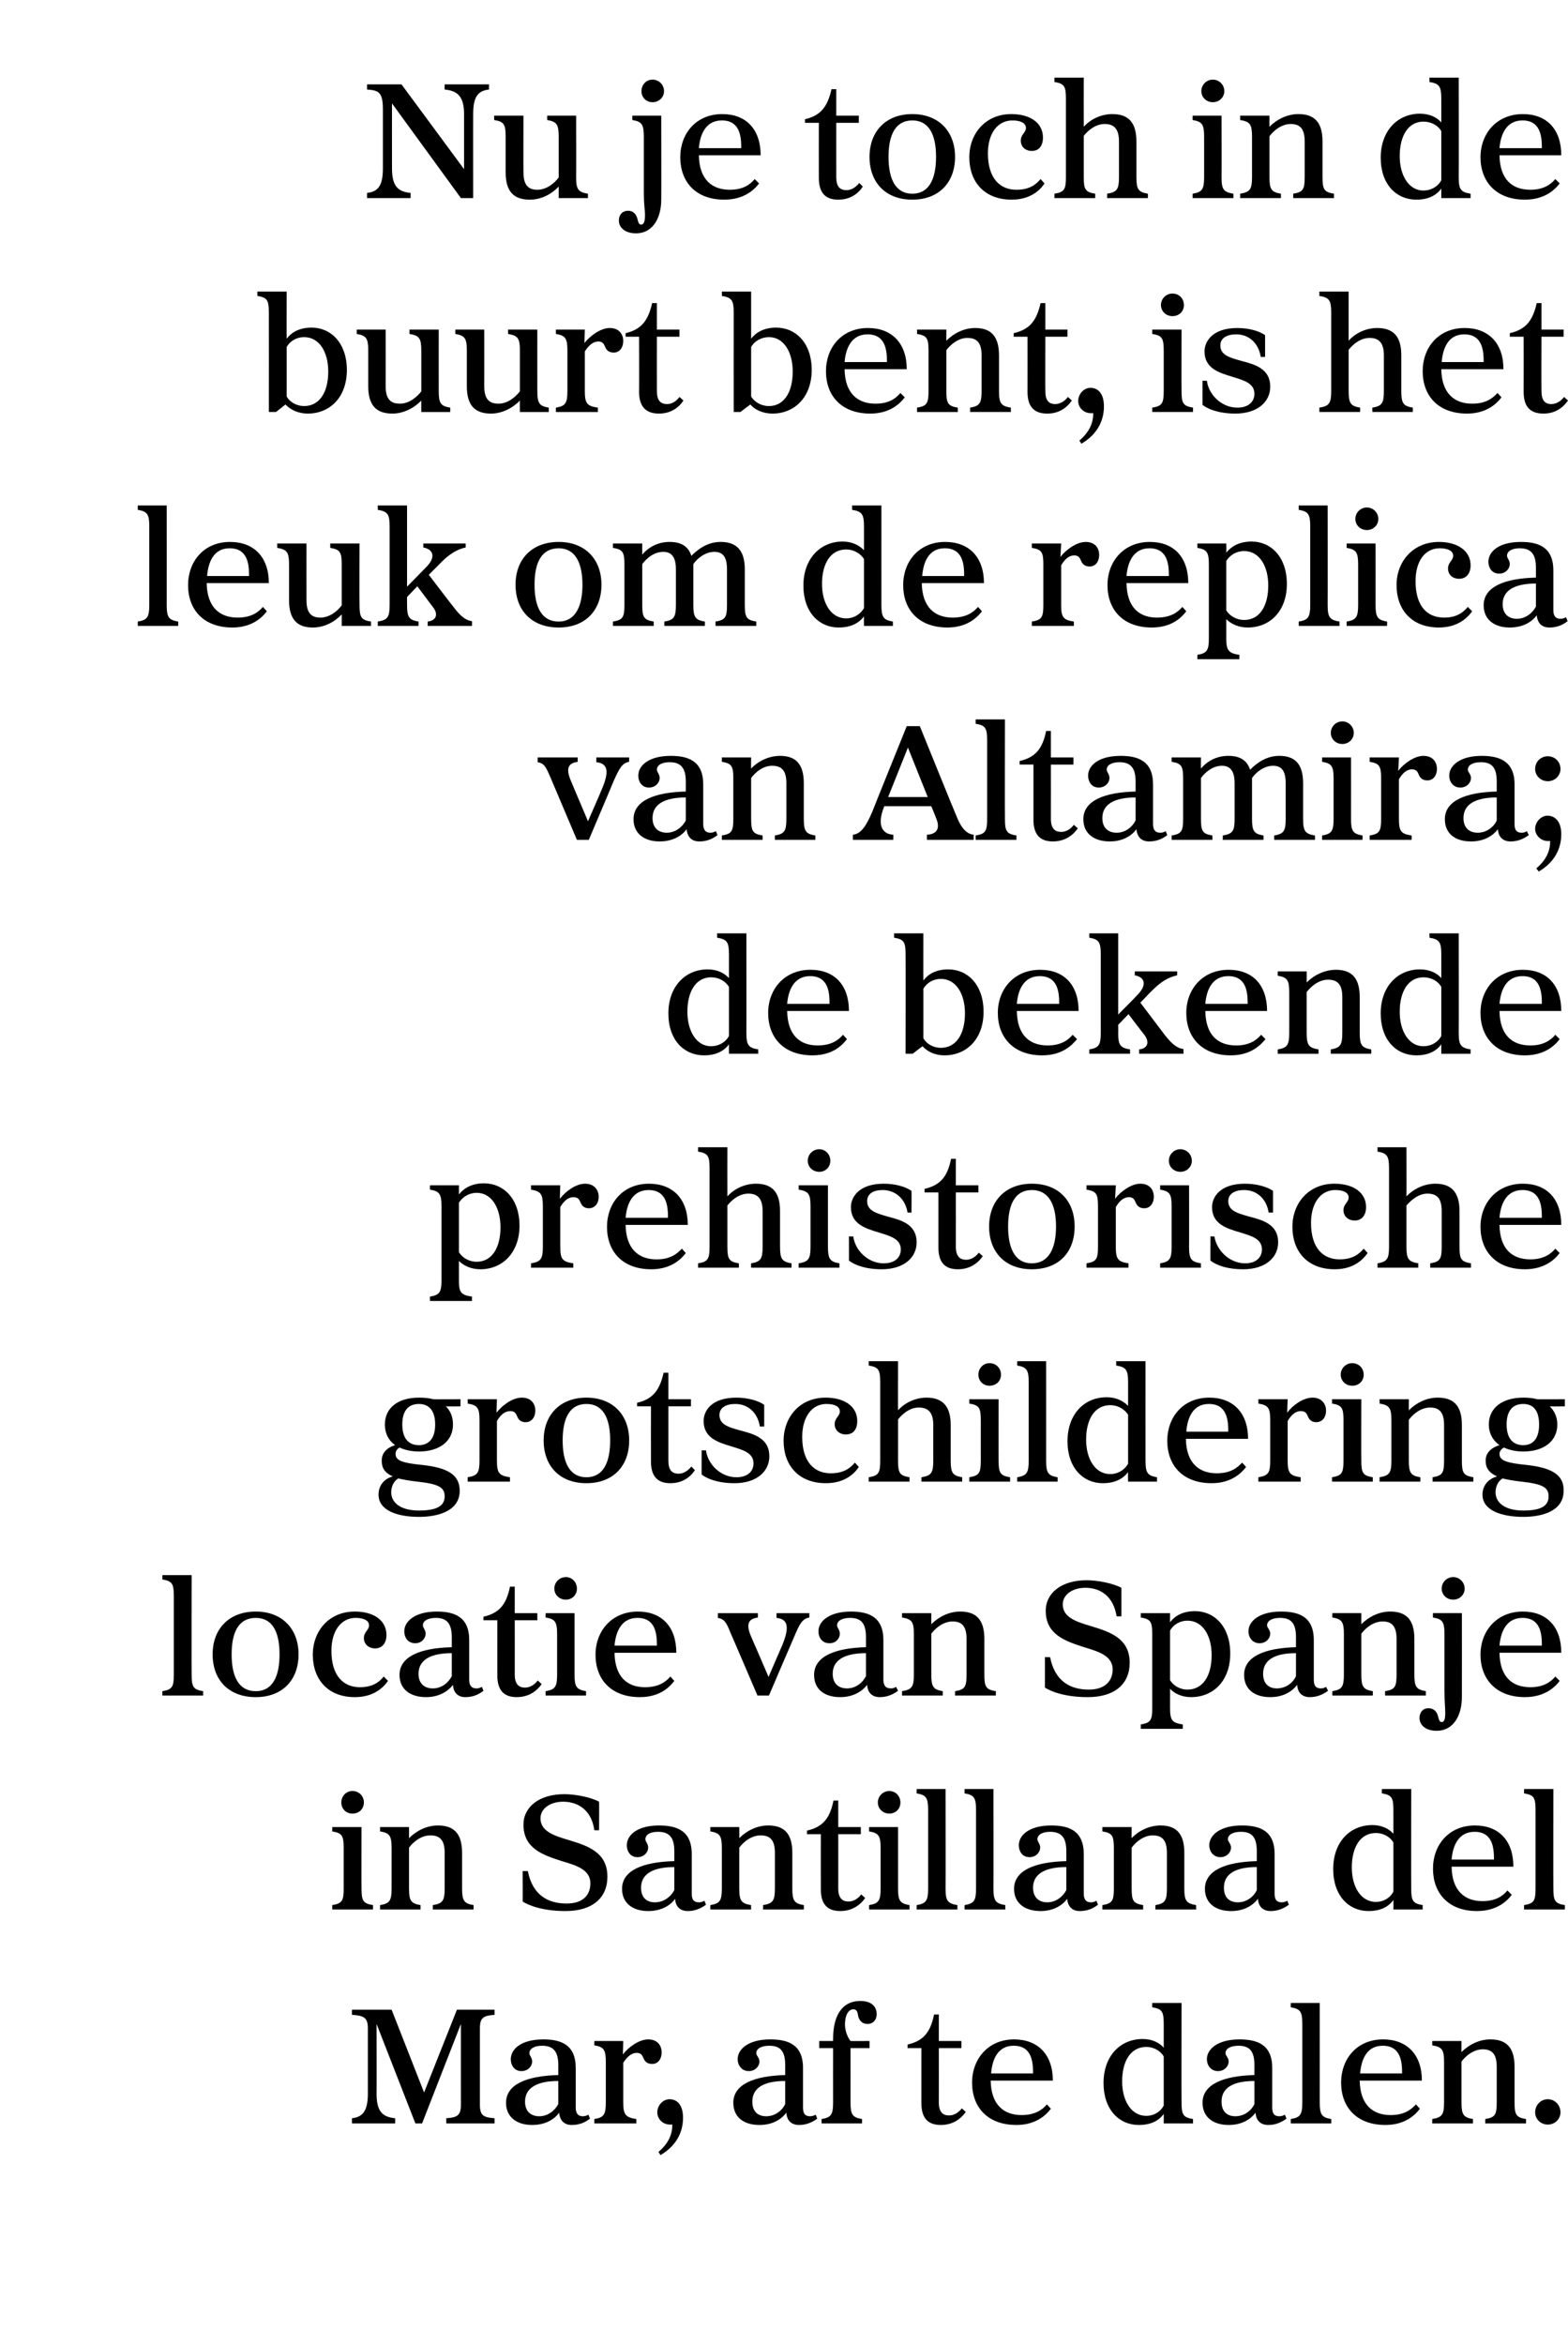 <?xml version="1.0" standalone="no"?><!DOCTYPE svg PUBLIC "-//W3C//DTD SVG 1.1//EN" "http://www.w3.org/Graphics/SVG/1.1/DTD/svg11.dtd"><svg xmlns="http://www.w3.org/2000/svg" version="1.1" width="396px" height="592px" viewBox="0 -16 396 592" style="top:-16px"><desc>Nu je toch in de buurt bent, is het leuk om de replica van Altamira; de bekende prehistorische grotschildering locati...</desc><defs/><g id="Polygon139792"><path d="m88.9 492.6c-.04-.02 0-1.3 0-1.3l10 0l8.2 20.9l8.3-20.9l9.5 0c0 0 0 1.28 0 1.3c-2.8.2-3.7.7-3.7 3.4c0 0 0 19.3 0 19.3c0 2.7.9 3.2 3.7 3.4c0 .02 0 1.3 0 1.3l-12.2 0c0 0 .03-1.28 0-1.3c2.8-.2 3.7-.7 3.7-3.4c-.02-.02 0-20.4 0-20.4l-9.8 25.1l-1.7 0l-9.8-25.1c0 0 .04 17.59 0 17.6c0 4.5 1.5 5.9 4.7 6.2c.03.02 0 1.3 0 1.3l-10.9 0c0 0-.04-1.28 0-1.3c2.6-.3 4-1.7 4-6.2c0 0 0-16.5 0-16.5c0-2.7-1-3.2-4-3.4zm43.7 21.9c0 2.5 1.5 3.7 3.6 3.7c2.2 0 4-1.5 4.8-3.1c0 0 0-5.8 0-5.8c-5.5 0-8.4 1.8-8.4 5.2zm8.4-6.7c0 0 0-2.5 0-2.5c0-3.4-1.2-4.9-4.1-4.9c-1.9 0-3.2.7-3.2 1.9c0 .6.7 1.1.7 2.1c0 1.1-1 2.4-2.7 2.4c-1.9 0-2.7-1.6-2.7-3c0-2.6 2.7-5 8.2-5c4.3 0 8.2 1.2 8.2 7.2c0 0 0 10 0 10c0 1.5.6 2.2 1.8 2.2c.4 0 .9-.1 1.4-.4c0 0 .4 1 .4 1c-1.4 1.1-2.9 1.6-4.6 1.6c-1.9 0-3-1.1-3.2-3.1c-1.1 1.6-3.4 3.1-6.8 3.1c-3.9 0-6.6-2-6.6-5.6c0-4.7 5.3-6.8 13.2-7zm22.7-9c2.3 0 3.4 1.5 3.4 3.3c0 1.6-.9 2.9-2.4 2.9c-1.3 0-1.9-.7-2.2-1.5c-.3-.7-.6-1.3-1.7-1.3c-1.2 0-2.3.8-3.4 2.5c0 0 0 10 0 10c0 3.1.6 3.8 3.3 4.2c.02-.01 0 1.1 0 1.1l-10.6 0c0 0-.01-1.11 0-1.1c2.4-.4 2.9-1.1 2.9-4.2c0 0 0-10.2 0-10.2c0-3.1-.5-3.8-2.9-4.2c-.01.02 0-1.1 0-1.1l7.3 0c0 0-.08 3.44-.1 3.4c1.3-1.7 4-3.8 6.4-3.8zm6.1 21.5c-.2 0-.4 0-.6 0c-1.8 0-3.2-1.4-3.2-3.1c0-1.7 1.4-3.3 3.1-3.3c1.8 0 3.4 1.3 3.4 4.7c0 4.6-2.7 7.7-5.7 9.4c0 0-.5-.8-.5-.8c2.6-2.2 3.5-4.5 3.5-6.9zm20.2-5.8c0 2.5 1.4 3.7 3.5 3.7c2.3 0 4.1-1.5 4.8-3.1c0 0 0-5.8 0-5.8c-5.5 0-8.3 1.8-8.3 5.2zm8.3-6.7c0 0 0-2.5 0-2.5c0-3.4-1.1-4.9-4-4.9c-2 0-3.3.7-3.3 1.9c0 .6.8 1.1.8 2.1c0 1.1-1 2.4-2.7 2.4c-1.9 0-2.8-1.6-2.8-3c0-2.6 2.8-5 8.2-5c4.4 0 8.3 1.2 8.3 7.2c0 0 0 10 0 10c0 1.5.5 2.2 1.8 2.2c.4 0 .9-.1 1.4-.4c0 0 .4 1 .4 1c-1.5 1.1-3 1.6-4.6 1.6c-1.9 0-3.1-1.1-3.2-3.1c-1.2 1.6-3.4 3.1-6.8 3.1c-4 0-6.6-2-6.6-5.6c0-4.7 5.3-6.8 13.1-7zm19.4 11.1c.03-.01 0 1.1 0 1.1l-10.2 0c0 0-.05-1.11 0-1.1c2.4-.4 2.9-1.1 2.9-4.2c-.02.02 0-13.7 0-13.7l-3.5 0l0-1.8l3.5 0c0 0-.02-.56 0-.6c0-5.4 2-9.5 6.9-9.5c3 0 4.1 1.6 4.1 3.3c0 1.6-1 2.5-2.3 2.5c-1.2 0-2.1-.7-2.4-2.1c-.1-1-.4-1.6-1.2-1.6c-1 0-2.1 1.1-2.1 3.9c0 1.5.7 3.3 1.4 4.1c.01.04 4.8 0 4.8 0l0 1.8l-4.8 0c0 0 .01 13.72 0 13.7c0 3.1.5 3.8 2.9 4.2zm18.2-26.4c.02.04 1.2 0 1.2 0l0 6.7l5.7 0l0 1.8l-5.7 0c0 0 .02 13.72 0 13.7c0 2.4 1 3.3 2.6 3.3c1.2 0 2.4-.7 3.2-1.8c0 0 1 .9 1 .9c-1.4 2-3.5 3.3-6.3 3.3c-3.4 0-4.9-1.9-4.9-5.5c-.01-.05 0-13.9 0-13.9l-3.5 0c0 0 .01-.94 0-.9c4-.9 5.8-3.1 6.7-7.6zm28.5 22.7c0 0 1 1.1 1 1.1c-1.2 1.6-3.8 4.1-8.7 4.1c-7.3 0-11.2-4.5-11.2-10.7c0-6 4.1-10.9 10.6-10.9c6 0 9.8 3.8 9.8 10.4c0 0-15.7 0-15.7 0c.1 6.1 3.3 8.7 7.8 8.7c3.5 0 5.3-1.4 6.4-2.7zm-3.5-7.8c0-2.7-.2-7-4.9-7c-4 0-5.4 3.4-5.7 7c0 0 10.6 0 10.6 0zm30.1-16.7c-.04-.01 0-1.1 0-1.1l7.4 0c0 0-.05 25.12 0 25.1c0 3.1.4 3.8 2.9 4.2c-.02-.01 0 1.1 0 1.1l-7.4 0c0 0 .03-2.35 0-2.4c-1.2 1.7-3.2 2.8-6.3 2.8c-4.9 0-8.9-3.8-8.9-10.6c0-6.8 4.2-11.1 9.9-11.1c2.3 0 4.2.9 5.3 2.2c0 0 0-6 0-6c0-3.1-.4-3.8-2.9-4.2zm-1.5 27.4c1.8 0 3.5-.9 4.4-2.6c0 0 0-12.4 0-12.4c-.8-1.4-2.5-2.4-4.4-2.4c-3.9 0-6.1 3.5-6.1 8.7c0 4.9 2.3 8.7 6.1 8.7zm19-3.6c0 2.5 1.4 3.7 3.5 3.7c2.3 0 4.1-1.5 4.8-3.1c0 0 0-5.8 0-5.8c-5.5 0-8.3 1.8-8.3 5.2zm8.3-6.7c0 0 0-2.5 0-2.5c0-3.4-1.1-4.9-4-4.9c-2 0-3.3.7-3.3 1.9c0 .6.8 1.1.8 2.1c0 1.1-1 2.4-2.7 2.4c-1.9 0-2.8-1.6-2.8-3c0-2.6 2.8-5 8.2-5c4.4 0 8.3 1.2 8.3 7.2c0 0 0 10 0 10c0 1.5.5 2.2 1.8 2.2c.4 0 .9-.1 1.4-.4c0 0 .4 1 .4 1c-1.5 1.1-3 1.6-4.6 1.6c-1.9 0-3.1-1.1-3.2-3.1c-1.2 1.6-3.4 3.1-6.8 3.1c-3.9 0-6.6-2-6.6-5.6c0-4.7 5.3-6.8 13.1-7zm12.1 6.9c0 0 0-19.8 0-19.8c0-3.1-.5-3.8-2.9-4.2c-.04-.01 0-1.1 0-1.1l7.3 0c0 0 .01 25.12 0 25.1c0 3.1.5 3.8 2.9 4.2c.04-.01 0 1.1 0 1.1l-10.2 0c0 0-.04-1.11 0-1.1c2.4-.4 2.9-1.1 2.9-4.2zm28.7.5c0 0 1 1.1 1 1.1c-1.2 1.6-3.8 4.1-8.7 4.1c-7.3 0-11.2-4.5-11.2-10.7c0-6 4-10.9 10.6-10.9c6 0 9.8 3.8 9.8 10.4c0 0-15.7 0-15.7 0c.1 6.1 3.3 8.7 7.8 8.7c3.5 0 5.2-1.4 6.4-2.7zm-3.5-7.8c0-2.7-.2-7-4.9-7c-4 0-5.4 3.4-5.7 7c0 0 10.6 0 10.6 0zm17.9 11.5c.01-.01 0 1.1 0 1.1l-10.3 0c0 0 .04-1.11 0-1.1c2.5-.4 3-1.1 3-4.2c0 0 0-10.2 0-10.2c0-3.1-.5-3.8-3-4.2c.04.02 0-1.1 0-1.1l7.4 0c0 0-.01 2.84 0 2.8c1.9-1.9 4.5-3.2 7.3-3.2c4 0 6.1 2 6.1 6.9c0 0 0 9 0 9c0 3.1.4 3.8 2.9 4.2c-.01-.01 0 1.1 0 1.1l-10.3 0c0 0 .01-1.11 0-1.1c2.5-.4 2.9-1.1 2.9-4.2c0 0 0-9 0-9c0-3.2-1.2-4.4-3.5-4.4c-2.3 0-4.3 1.6-5.4 3.1c0 0 0 10.3 0 10.3c0 3.1.5 3.8 2.9 4.2zm18.9-5c1.8 0 3.2 1.5 3.2 3.3c0 1.7-1.4 3.1-3.2 3.1c-1.8 0-3.2-1.4-3.2-3.1c0-1.8 1.4-3.3 3.2-3.3z" stroke="none" fill="#000"/></g><g id="Polygon139791"><path d="m89 436.1c1.7 0 2.9 1.3 2.9 2.9c0 1.6-1.2 2.8-2.9 2.8c-1.6 0-2.8-1.2-2.8-2.8c0-1.6 1.2-2.9 2.8-2.9zm-5.1 28.8c2.5-.4 2.9-1.1 2.9-4.2c0 0 0-10.2 0-10.2c0-3.1-.4-3.8-2.9-4.2c.02.02 0-1.1 0-1.1l7.4 0c0 0-.03 15.52 0 15.5c0 3.1.4 3.8 2.9 4.2c-.01-.01 0 1.1 0 1.1l-10.3 0c0 0 .02-1.11 0-1.1zm22.3 0c.03-.01 0 1.1 0 1.1l-10.2 0c0 0-.04-1.11 0-1.1c2.4-.4 2.9-1.1 2.9-4.2c0 0 0-10.2 0-10.2c0-3.1-.5-3.8-2.9-4.2c-.04.02 0-1.1 0-1.1l7.3 0c0 0 .01 2.84 0 2.8c1.9-1.9 4.5-3.2 7.3-3.2c4 0 6.1 2 6.1 6.9c0 0 0 9 0 9c0 3.1.5 3.8 2.9 4.2c.01-.01 0 1.1 0 1.1l-10.3 0c0 0 .03-1.11 0-1.1c2.5-.4 3-1.1 3-4.2c0 0 0-9 0-9c0-3.2-1.2-4.4-3.6-4.4c-2.3 0-4.3 1.6-5.4 3.1c0 0 0 10.3 0 10.3c0 3.1.5 3.8 2.9 4.2zm36.3-28c2.9 0 6.8.8 8.8 1.9c.04.04 0 7.2 0 7.2c0 0-1.16.02-1.2 0c-.7-5-4-7.2-7.9-7.2c-3.2 0-5.7 1.7-5.7 4.2c0 3.3 3.5 4.4 7.2 5.5c4.6 1.4 9.7 3 9.7 9.2c0 5.5-3.9 8.7-10.6 8.7c-5.9 0-9.4-1.5-10.8-2.4c.03.03 0-7.7 0-7.7c0 0 1.28.04 1.3 0c1.2 6.1 5.1 8.2 9.8 8.2c4.1 0 6-2.1 6-5.1c0-3.4-3.4-4.5-7.2-5.6c-4.6-1.5-9.7-3.1-9.7-9.2c0-4.5 4-7.7 10.3-7.7zm19.4 23.6c0 2.5 1.4 3.7 3.5 3.7c2.3 0 4.1-1.5 4.9-3.1c0 0 0-5.8 0-5.8c-5.5 0-8.4 1.8-8.4 5.2zm8.4-6.7c0 0 0-2.5 0-2.5c0-3.4-1.2-4.9-4.1-4.9c-2 0-3.2.7-3.2 1.9c0 .6.7 1.1.7 2.1c0 1.1-1 2.4-2.7 2.4c-1.9 0-2.7-1.6-2.7-3c0-2.6 2.7-5 8.1-5c4.4 0 8.3 1.2 8.3 7.2c0 0 0 10 0 10c0 1.5.5 2.2 1.8 2.2c.4 0 .9-.1 1.4-.4c0 0 .4 1 .4 1c-1.5 1.1-3 1.6-4.6 1.6c-1.9 0-3.1-1.1-3.2-3.1c-1.1 1.6-3.4 3.1-6.8 3.1c-3.9 0-6.6-2-6.6-5.6c0-4.7 5.3-6.8 13.2-7zm19.4 11.1c-.05-.01 0 1.1 0 1.1l-10.3 0c0 0-.02-1.11 0-1.1c2.4-.4 2.9-1.1 2.9-4.2c0 0 0-10.2 0-10.2c0-3.1-.5-3.8-2.9-4.2c-.02.02 0-1.1 0-1.1l7.3 0c0 0 .03 2.84 0 2.8c1.9-1.9 4.5-3.2 7.3-3.2c4 0 6.1 2 6.1 6.9c0 0 0 9 0 9c0 3.1.5 3.8 2.9 4.2c.03-.01 0 1.1 0 1.1l-10.3 0c0 0 .05-1.11 0-1.1c2.5-.4 3-1.1 3-4.2c0 0 0-9 0-9c0-3.2-1.2-4.4-3.6-4.4c-2.3 0-4.3 1.6-5.4 3.1c0 0 0 10.3 0 10.3c0 3.1.5 3.8 3 4.2zm20.8-26.4c.01.04 1.2 0 1.2 0l0 6.7l5.7 0l0 1.8l-5.7 0c0 0 .01 13.72 0 13.7c0 2.4 1 3.3 2.6 3.3c1.2 0 2.4-.7 3.2-1.8c0 0 1 .9 1 .9c-1.4 2-3.5 3.3-6.3 3.3c-3.4 0-4.9-1.9-4.9-5.5c-.02-.05 0-13.9 0-13.9l-3.5 0c0 0 0-.94 0-.9c4-.9 5.8-3.1 6.7-7.6zm14.1-2.4c1.6 0 2.8 1.3 2.8 2.9c0 1.6-1.2 2.8-2.8 2.8c-1.6 0-2.9-1.2-2.9-2.8c0-1.6 1.3-2.9 2.9-2.9zm-5.1 28.8c2.4-.4 2.9-1.1 2.9-4.2c0 0 0-10.2 0-10.2c0-3.1-.5-3.8-2.9-4.2c-.05.02 0-1.1 0-1.1l7.3 0c0 0 0 15.52 0 15.5c0 3.1.5 3.8 2.9 4.2c.03-.01 0 1.1 0 1.1l-10.2 0c0 0-.05-1.11 0-1.1zm14.9-4.2c0 0 0-19.8 0-19.8c0-3.1-.5-3.8-2.9-4.2c-.01-.01 0-1.1 0-1.1l7.3 0c0 0 .04 25.12 0 25.1c0 3.1.5 3.8 3 4.2c-.03-.01 0 1.1 0 1.1l-10.3 0c0 0-.01-1.11 0-1.1c2.4-.4 2.9-1.1 2.9-4.2zm12.1 0c0 0 0-19.8 0-19.8c0-3.1-.5-3.8-2.9-4.2c-.03-.01 0-1.1 0-1.1l7.3 0c0 0 .03 25.12 0 25.1c0 3.1.5 3.8 3 4.2c-.05-.01 0 1.1 0 1.1l-10.3 0c0 0-.03-1.11 0-1.1c2.4-.4 2.9-1.1 2.9-4.2zm14.4-.2c0 2.5 1.5 3.7 3.6 3.7c2.2 0 4-1.5 4.8-3.1c0 0 0-5.8 0-5.8c-5.5 0-8.4 1.8-8.4 5.2zm8.4-6.7c0 0 0-2.5 0-2.5c0-3.4-1.2-4.9-4.1-4.9c-1.9 0-3.2.7-3.2 1.9c0 .6.7 1.1.7 2.1c0 1.1-1 2.4-2.7 2.4c-1.9 0-2.7-1.6-2.7-3c0-2.6 2.7-5 8.2-5c4.3 0 8.2 1.2 8.2 7.2c0 0 0 10 0 10c0 1.5.6 2.2 1.8 2.2c.5 0 .9-.1 1.4-.4c0 0 .4 1 .4 1c-1.4 1.1-2.9 1.6-4.6 1.6c-1.9 0-3-1.1-3.2-3.1c-1.1 1.6-3.4 3.1-6.7 3.1c-4 0-6.7-2-6.7-5.6c0-4.7 5.3-6.8 13.2-7zm19.4 11.1c-.02-.01 0 1.1 0 1.1l-10.3 0c0 0 0-1.11 0-1.1c2.5-.4 2.9-1.1 2.9-4.2c0 0 0-10.2 0-10.2c0-3.1-.4-3.8-2.9-4.2c0 .02 0-1.1 0-1.1l7.4 0c0 0-.04 2.84 0 2.8c1.8-1.9 4.5-3.2 7.3-3.2c3.9 0 6 2 6 6.9c0 0 0 9 0 9c0 3.1.5 3.8 3 4.2c-.05-.01 0 1.1 0 1.1l-10.3 0c0 0-.02-1.11 0-1.1c2.4-.4 2.9-1.1 2.9-4.2c0 0 0-9 0-9c0-3.2-1.2-4.4-3.6-4.4c-2.2 0-4.2 1.6-5.3 3.1c0 0 0 10.3 0 10.3c0 3.1.4 3.8 2.9 4.2zm20.4-4.4c0 2.5 1.4 3.7 3.5 3.7c2.3 0 4.1-1.5 4.8-3.1c0 0 0-5.8 0-5.8c-5.5 0-8.3 1.8-8.3 5.2zm8.3-6.7c0 0 0-2.5 0-2.5c0-3.4-1.1-4.9-4-4.9c-2 0-3.3.7-3.3 1.9c0 .6.8 1.1.8 2.1c0 1.1-1 2.4-2.7 2.4c-1.9 0-2.8-1.6-2.8-3c0-2.6 2.8-5 8.2-5c4.4 0 8.3 1.2 8.3 7.2c0 0 0 10 0 10c0 1.5.5 2.2 1.8 2.2c.4 0 .9-.1 1.4-.4c0 0 .4 1 .4 1c-1.5 1.1-3 1.6-4.6 1.6c-1.9 0-3.1-1.1-3.2-3.1c-1.2 1.6-3.4 3.1-6.8 3.1c-3.9 0-6.6-2-6.6-5.6c0-4.7 5.3-6.8 13.1-7zm31.6-17.1c-.04-.01 0-1.1 0-1.1l7.4 0c0 0-.04 25.12 0 25.1c0 3.1.4 3.8 2.9 4.2c-.02-.01 0 1.1 0 1.1l-7.4 0c0 0 .03-2.35 0-2.4c-1.2 1.7-3.2 2.8-6.3 2.8c-4.9 0-8.9-3.8-8.9-10.6c0-6.8 4.2-11.1 9.9-11.1c2.3 0 4.2.9 5.3 2.2c0 0 0-6 0-6c0-3.1-.4-3.8-2.9-4.2zm-1.5 27.4c1.8 0 3.5-.9 4.4-2.6c0 0 0-12.4 0-12.4c-.8-1.4-2.5-2.4-4.4-2.4c-3.9 0-6.1 3.5-6.1 8.7c0 4.9 2.3 8.7 6.1 8.7zm33.2-2.9c0 0 1.1 1.1 1.1 1.1c-1.2 1.6-3.8 4.1-8.8 4.1c-7.2 0-11.1-4.5-11.1-10.7c0-6 4-10.9 10.6-10.9c6 0 9.7 3.8 9.7 10.4c0 0-15.6 0-15.6 0c.1 6.1 3.3 8.7 7.8 8.7c3.5 0 5.2-1.4 6.3-2.7zm-3.4-7.8c0-2.7-.2-7-4.9-7c-4 0-5.5 3.4-5.8 7c0 0 10.7 0 10.7 0zm10.5 7.3c0 0 0-19.8 0-19.8c0-3.1-.4-3.8-2.9-4.2c.01-.01 0-1.1 0-1.1l7.4 0c0 0-.04 25.12 0 25.1c0 3.1.4 3.8 2.9 4.2c-.01-.01 0 1.1 0 1.1l-10.3 0c0 0 .01-1.11 0-1.1c2.5-.4 2.9-1.1 2.9-4.2z" stroke="none" fill="#000"/></g><g id="Polygon139790"><path d="m43.9 406.7c0 0 0-19.8 0-19.8c0-3.1-.4-3.8-2.9-4.2c0-.01 0-1.1 0-1.1l7.4 0c0 0-.04 25.12 0 25.1c0 3.1.4 3.8 2.9 4.2c-.02-.01 0 1.1 0 1.1l-10.3 0c0 0 0-1.11 0-1.1c2.5-.4 2.9-1.1 2.9-4.2zm31.5-5.1c0 6.5-4.1 10.8-10.8 10.8c-6.8 0-10.9-4.3-10.9-10.8c0-6.4 4.1-10.8 10.9-10.8c6.7 0 10.8 4.4 10.8 10.8zm-10.8 9.3c4.1 0 6-3.5 6-9.3c0-5.8-1.9-9.2-6-9.2c-4.2 0-6.1 3.4-6.1 9.2c0 5.8 1.9 9.3 6.1 9.3zm33-14.2c0 2.1-1.1 3.4-2.9 3.4c-1.5 0-2.8-1-2.8-2.6c0-1.6 1.3-2 1.3-3.2c0-1.3-1.4-1.9-3.4-1.9c-3.6 0-6.1 3.2-6.1 8.3c0 6.4 3.1 9.2 7.2 9.2c3.3 0 5-1.4 6-2.7c0 0 1.1 1.1 1.1 1.1c-1.2 1.7-3.6 4.1-8.4 4.1c-6.8 0-10.6-4.5-10.6-10.7c0-6 4.1-10.9 10.6-10.9c4.9 0 8 2.3 8 5.9zm8.1 9.8c0 2.5 1.5 3.7 3.6 3.7c2.3 0 4-1.5 4.8-3.1c0 0 0-5.8 0-5.8c-5.5 0-8.4 1.8-8.4 5.2zm8.4-6.7c0 0 0-2.5 0-2.5c0-3.4-1.2-4.9-4-4.9c-2 0-3.3.7-3.3 1.9c0 .6.7 1.1.7 2.1c0 1.1-1 2.4-2.6 2.4c-2 0-2.8-1.6-2.8-3c0-2.6 2.8-5 8.2-5c4.3 0 8.2 1.2 8.2 7.2c0 0 0 10 0 10c0 1.5.6 2.2 1.8 2.2c.5 0 .9-.1 1.4-.4c0 0 .4 1 .4 1c-1.4 1.1-2.9 1.6-4.6 1.6c-1.8 0-3-1.1-3.1-3.1c-1.2 1.6-3.5 3.1-6.8 3.1c-4 0-6.7-2-6.7-5.6c0-4.7 5.3-6.8 13.2-7zm14.7-15.3c.01.04 1.2 0 1.2 0l0 6.7l5.7 0l0 1.8l-5.7 0c0 0 .01 13.72 0 13.7c0 2.4 1 3.3 2.6 3.3c1.2 0 2.4-.7 3.2-1.8c0 0 1 .9 1 .9c-1.4 2-3.5 3.3-6.3 3.3c-3.4 0-4.9-1.9-4.9-5.5c-.02-.05 0-13.9 0-13.9l-3.5 0c0 0 0-.94 0-.9c4-.9 5.8-3.1 6.7-7.6zm14.1-2.4c1.6 0 2.8 1.3 2.8 2.9c0 1.6-1.2 2.8-2.8 2.8c-1.6 0-2.9-1.2-2.9-2.8c0-1.6 1.3-2.9 2.9-2.9zm-5.1 28.8c2.4-.4 2.9-1.1 2.9-4.2c0 0 0-10.2 0-10.2c0-3.1-.5-3.8-2.9-4.2c-.05.02 0-1.1 0-1.1l7.3 0c0 0 0 15.52 0 15.5c0 3.1.5 3.8 2.9 4.2c.03-.01 0 1.1 0 1.1l-10.2 0c0 0-.05-1.11 0-1.1zm31.5-3.7c0 0 1 1.1 1 1.1c-1.2 1.6-3.7 4.1-8.7 4.1c-7.3 0-11.2-4.5-11.2-10.7c0-6 4.1-10.9 10.7-10.9c6 0 9.7 3.8 9.7 10.4c0 0-15.6 0-15.6 0c.1 6.1 3.2 8.7 7.7 8.7c3.5 0 5.3-1.4 6.4-2.7zm-3.4-7.8c0-2.7-.2-7-4.9-7c-4 0-5.5 3.4-5.8 7c0 0 10.7 0 10.7 0zm25.5-8.2c0 0 .01 1.12 0 1.1c-2 .3-3.2 1.2-1.8 4.6c.01-.02 4.5 10.4 4.5 10.4c0 0 3.46-8.06 3.5-8.1c1.7-4.2 1.6-6.5-1.5-6.8c.04-.04 0-1.2 0-1.2l8.3 0c0 0 0 1.08 0 1.1c-1.8.3-2.5 1.7-3.8 4.8c-.03-.01-6.4 14.9-6.4 14.9l-2.9 0c0 0-6.77-15.81-6.8-15.8c-1.1-2.8-1.6-3.5-3.2-3.8c.01-.04 0-1.2 0-1.2l10.1 0zm18.9 15.3c0 2.5 1.5 3.7 3.6 3.7c2.3 0 4-1.5 4.8-3.1c0 0 0-5.8 0-5.8c-5.5 0-8.4 1.8-8.4 5.2zm8.4-6.7c0 0 0-2.5 0-2.5c0-3.4-1.1-4.9-4-4.9c-2 0-3.3.7-3.3 1.9c0 .6.7 1.1.7 2.1c0 1.1-.9 2.4-2.6 2.4c-2 0-2.8-1.6-2.8-3c0-2.6 2.8-5 8.2-5c4.3 0 8.2 1.2 8.2 7.2c0 0 0 10 0 10c0 1.5.6 2.2 1.9 2.2c.4 0 .9-.1 1.3-.4c0 0 .5 1 .5 1c-1.5 1.1-3 1.6-4.6 1.6c-1.9 0-3.1-1.1-3.2-3.1c-1.2 1.6-3.5 3.1-6.8 3.1c-4 0-6.6-2-6.6-5.6c0-4.7 5.3-6.8 13.1-7zm19.4 11.1c.01-.01 0 1.1 0 1.1l-10.3 0c0 0 .04-1.11 0-1.1c2.5-.4 3-1.1 3-4.2c0 0 0-10.2 0-10.2c0-3.1-.5-3.8-3-4.2c.04.02 0-1.1 0-1.1l7.4 0c0 0-.01 2.84 0 2.8c1.9-1.9 4.5-3.2 7.3-3.2c4 0 6.1 2 6.1 6.9c0 0 0 9 0 9c0 3.1.4 3.8 2.9 4.2c-.01-.01 0 1.1 0 1.1l-10.3 0c0 0 .01-1.11 0-1.1c2.5-.4 2.9-1.1 2.9-4.2c0 0 0-9 0-9c0-3.2-1.2-4.4-3.5-4.4c-2.3 0-4.3 1.6-5.4 3.1c0 0 0 10.3 0 10.3c0 3.1.5 3.8 2.9 4.2zm36.3-28c2.9 0 6.8.8 8.8 1.9c.02.04 0 7.2 0 7.2c0 0-1.19.02-1.2 0c-.8-5-4-7.2-7.9-7.2c-3.2 0-5.7 1.7-5.7 4.2c0 3.3 3.5 4.4 7.2 5.5c4.6 1.4 9.7 3 9.7 9.2c0 5.5-3.9 8.7-10.6 8.7c-5.9 0-9.4-1.5-10.8-2.4c.01.03 0-7.7 0-7.7c0 0 1.26.04 1.3 0c1.2 6.1 5.1 8.2 9.8 8.2c4 0 6-2.1 6-5.1c0-3.4-3.5-4.5-7.2-5.6c-4.6-1.5-9.7-3.1-9.7-9.2c0-4.5 4-7.7 10.3-7.7zm24.3 36.4c.04.02 0 1.1 0 1.1l-10.6 0c0 0 .02-1.08 0-1.1c2.5-.4 2.9-1.1 2.9-4.1c0 0 0-18.7 0-18.7c0-3.1-.4-3.8-2.9-4.2c.02.02 0-1.1 0-1.1l7.4 0c0 0-.03 2.32 0 2.3c1.2-1.6 3.2-2.8 6.3-2.8c4.9 0 8.9 3.9 8.9 10.7c0 6.8-4.2 11-9.9 11c-2.3 0-4.2-.9-5.3-2.1c0 0 0 4.9 0 4.9c0 3 .5 3.7 3.2 4.1zm1.2-8.8c3.9 0 6.1-3.5 6.1-8.7c0-5-2.3-8.7-6.1-8.7c-1.8 0-3.5.9-4.4 2.5c0 0 0 12.5 0 12.5c.8 1.4 2.5 2.4 4.4 2.4zm19.1-4c0 2.5 1.4 3.7 3.5 3.7c2.3 0 4.1-1.5 4.8-3.1c0 0 0-5.8 0-5.8c-5.5 0-8.3 1.8-8.3 5.2zm8.3-6.7c0 0 0-2.5 0-2.5c0-3.4-1.1-4.9-4-4.9c-2 0-3.3.7-3.3 1.9c0 .6.8 1.1.8 2.1c0 1.1-1 2.4-2.7 2.4c-1.9 0-2.8-1.6-2.8-3c0-2.6 2.8-5 8.2-5c4.4 0 8.3 1.2 8.3 7.2c0 0 0 10 0 10c0 1.5.5 2.2 1.8 2.2c.4 0 .9-.1 1.3-.4c0 0 .5 1 .5 1c-1.5 1.1-3 1.6-4.6 1.6c-1.9 0-3.1-1.1-3.2-3.1c-1.2 1.6-3.4 3.1-6.8 3.1c-4 0-6.6-2-6.6-5.6c0-4.7 5.3-6.8 13.1-7zm19.4 11.1c.03-.01 0 1.1 0 1.1l-10.2 0c0 0-.05-1.11 0-1.1c2.4-.4 2.9-1.1 2.9-4.2c0 0 0-10.2 0-10.2c0-3.1-.5-3.8-2.9-4.2c-.05.02 0-1.1 0-1.1l7.3 0c0 0 0 2.84 0 2.8c1.9-1.9 4.5-3.2 7.3-3.2c4 0 6.1 2 6.1 6.9c0 0 0 9 0 9c0 3.1.5 3.8 2.9 4.2c0-.01 0 1.1 0 1.1l-10.3 0c0 0 .02-1.11 0-1.1c2.5-.4 2.9-1.1 2.9-4.2c0 0 0-9 0-9c0-3.2-1.2-4.4-3.5-4.4c-2.3 0-4.3 1.6-5.4 3.1c0 0 0 10.3 0 10.3c0 3.1.5 3.8 2.9 4.2zm18.3 5.4c0-1.4-.2-2.3-.2-5.8c0 0 0-14 0-14c0-3.1-.5-3.8-2.9-4.2c-.04.02 0-1.1 0-1.1l7.3 0c0 0 .02 21.2 0 21.2c0 4.3-1.9 8.5-6.4 8.5c-2.8 0-4.3-1.5-4.3-3.2c0-1.6 1-2.5 2.2-2.5c1.1 0 2.1.5 2.5 2.1c.2.9.4 1.4.9 1.4c.6 0 .9-.6.9-2.4zm2-34.2c1.6 0 2.9 1.3 2.9 2.9c0 1.6-1.3 2.8-2.9 2.8c-1.6 0-2.9-1.2-2.9-2.8c0-1.6 1.3-2.9 2.9-2.9zm25.8 25.1c0 0 1.1 1.1 1.1 1.1c-1.2 1.6-3.8 4.1-8.8 4.1c-7.2 0-11.2-4.5-11.2-10.7c0-6 4.1-10.9 10.7-10.9c6 0 9.7 3.8 9.7 10.4c0 0-15.6 0-15.6 0c.1 6.1 3.2 8.7 7.8 8.7c3.4 0 5.2-1.4 6.3-2.7zm-3.4-7.8c0-2.7-.2-7-4.9-7c-4 0-5.5 3.4-5.8 7c0 0 10.7 0 10.7 0z" stroke="none" fill="#000"/></g><g id="Polygon139789"><path d="m105.8 336.8c1.3 0 2.5.1 3.6.4c-.03.04 6.9 0 6.9 0l0 1.8c0 0-3.7.05-3.7 0c1.2 1.2 1.8 2.7 1.8 4.6c0 4.2-3.4 6.8-8.6 6.8c-1.9 0-3.6-.4-4.9-1c-.7.4-1 1-1 1.6c0 1.7 1.7 2.3 6.8 2.8c6.4.7 9.4 2.5 9.4 6.5c0 5.1-5.4 6.6-10.3 6.6c-5.4 0-10.2-1.6-10.2-5.6c0-2.5 1.6-4.1 3.6-4.6c-2-.9-2.8-2.1-2.8-4c0-1.8 1.1-3.2 3.4-3.9c-1.7-1.2-2.6-3-2.6-5.2c0-4.2 3.3-6.8 8.6-6.8zm0 28.5c4.6 0 6.5-1.2 6.5-3.6c0-2.3-1.6-3.1-6.9-3.7c-1.9-.2-3.5-.5-4.8-.8c-1.1.6-1.8 2-1.8 3.5c0 2.5 2.2 4.6 7 4.6zm0-16.5c2.5 0 4.1-1.7 4.1-5.2c0-3.6-1.6-5.2-4.1-5.2c-2.6 0-4.2 1.6-4.2 5.2c0 3.5 1.6 5.2 4.2 5.2zm26-12c2.3 0 3.4 1.5 3.4 3.3c0 1.6-.9 2.9-2.5 2.9c-1.2 0-1.8-.7-2.1-1.5c-.3-.7-.6-1.3-1.7-1.3c-1.3 0-2.4.8-3.4 2.5c0 0 0 10 0 10c0 3.1.5 3.8 3.3 4.2c-.04-.01 0 1.1 0 1.1l-10.7 0c0 0 .04-1.11 0-1.1c2.5-.4 3-1.1 3-4.2c0 0 0-10.2 0-10.2c0-3.1-.5-3.8-3-4.2c.04.02 0-1.1 0-1.1l7.4 0c0 0-.13 3.44-.1 3.4c1.3-1.7 3.9-3.8 6.4-3.8zm27.1 10.8c0 6.5-4.1 10.8-10.8 10.8c-6.7 0-10.8-4.3-10.8-10.8c0-6.4 4.1-10.8 10.8-10.8c6.7 0 10.8 4.4 10.8 10.8zm-10.8 9.3c4.1 0 6-3.5 6-9.3c0-5.8-1.9-9.2-6-9.2c-4.1 0-6 3.4-6 9.2c0 5.8 1.9 9.3 6 9.3zm19.5-26.4c-.01.04 1.2 0 1.2 0l0 6.7l5.7 0l0 1.8l-5.7 0c0 0 0 13.72 0 13.7c0 2.4.9 3.3 2.6 3.3c1.2 0 2.3-.7 3.2-1.8c0 0 .9.9.9.9c-1.3 2-3.4 3.3-6.2 3.3c-3.4 0-4.9-1.9-4.9-5.5c-.03-.05 0-13.9 0-13.9l-3.5 0c0 0-.02-.94 0-.9c3.9-.9 5.7-3.1 6.7-7.6zm18.4 6.3c2.7 0 5.4.7 7 1.8c0 .02 0 5.5 0 5.5c0 0-1.07-.02-1.1 0c-.5-3.3-2.8-5.7-6.2-5.7c-2.3 0-4 .9-4 2.8c0 2.5 2.5 3.1 5.3 3.9c3.5.9 7.3 2 7.3 6.5c0 3.9-3.3 6.8-8.8 6.8c-4.5 0-7.2-1.3-8.3-2.2c-.02.05 0-6.1 0-6.1c0 0 1.06.04 1.1 0c.4 3.4 3.6 6.8 7.7 6.8c2.7 0 4.3-1.4 4.3-3.5c0-2.7-2.7-3.4-5.6-4.3c-3.3-1-7-2.1-7-6.4c0-2.4 1.8-5.9 8.3-5.9zm30.5 5.9c0 2.1-1 3.4-2.9 3.4c-1.5 0-2.8-1-2.8-2.6c0-1.6 1.3-2 1.3-3.2c0-1.3-1.4-1.9-3.4-1.9c-3.6 0-6.1 3.2-6.1 8.3c0 6.4 3.1 9.2 7.2 9.2c3.4 0 5-1.4 6.1-2.7c0 0 1 1.1 1 1.1c-1.1 1.7-3.6 4.1-8.3 4.1c-6.9 0-10.7-4.5-10.7-10.7c0-6 4.1-10.9 10.6-10.9c4.9 0 8 2.3 8 5.9zm5.8 10c0 0 0-19.8 0-19.8c0-3.1-.4-3.8-2.9-4.2c.01-.01 0-1.1 0-1.1l7.4 0c0 0-.04 12.35 0 12.4c1.8-2 4.5-3.2 7.2-3.2c3.9 0 6.1 2 6.1 6.9c0 0 0 9 0 9c0 3.1.5 3.8 2.9 4.2c.01-.01 0 1.1 0 1.1l-10.3 0c0 0 .04-1.11 0-1.1c2.5-.4 3-1.1 3-4.2c0 0 0-9 0-9c0-3.2-1.3-4.4-3.7-4.4c-2.2 0-4.1 1.6-5.2 3c0 0 0 10.4 0 10.4c0 3.1.4 3.8 2.9 4.2c-.02-.01 0 1.1 0 1.1l-10.3 0c0 0 .01-1.11 0-1.1c2.5-.4 2.9-1.1 2.9-4.2zm27.6-24.6c1.7 0 2.9 1.3 2.9 2.9c0 1.6-1.2 2.8-2.9 2.8c-1.6 0-2.8-1.2-2.8-2.8c0-1.6 1.2-2.9 2.8-2.9zm-5.1 28.8c2.5-.4 2.9-1.1 2.9-4.2c0 0 0-10.2 0-10.2c0-3.1-.4-3.8-2.9-4.2c.02.02 0-1.1 0-1.1l7.4 0c0 0-.03 15.52 0 15.5c0 3.1.4 3.8 2.9 4.2c0-.01 0 1.1 0 1.1l-10.3 0c0 0 .02-1.11 0-1.1zm15-4.2c0 0 0-19.8 0-19.8c0-3.1-.5-3.8-2.9-4.2c-.04-.01 0-1.1 0-1.1l7.3 0c0 0 .01 25.12 0 25.1c0 3.1.5 3.8 2.9 4.2c.04-.01 0 1.1 0 1.1l-10.2 0c0 0-.04-1.11 0-1.1c2.4-.4 2.9-1.1 2.9-4.2zm22.1-24c-.02-.01 0-1.1 0-1.1l7.4 0c0 0-.02 25.12 0 25.1c0 3.1.5 3.8 2.9 4.2c0-.01 0 1.1 0 1.1l-7.3 0c0 0-.05-2.35 0-2.4c-1.3 1.7-3.3 2.8-6.4 2.8c-4.9 0-8.9-3.8-8.9-10.6c0-6.8 4.2-11.1 9.9-11.1c2.3 0 4.2.9 5.4 2.2c0 0 0-6 0-6c0-3.1-.5-3.8-3-4.2zm-1.5 27.4c1.8 0 3.5-.9 4.5-2.6c0 0 0-12.4 0-12.4c-.9-1.4-2.6-2.4-4.5-2.4c-3.9 0-6.1 3.5-6.1 8.7c0 4.9 2.3 8.7 6.1 8.7zm33.3-2.9c0 0 1 1.1 1 1.1c-1.2 1.6-3.8 4.1-8.7 4.1c-7.3 0-11.2-4.5-11.2-10.7c0-6 4-10.9 10.6-10.9c6 0 9.8 3.8 9.8 10.4c0 0-15.7 0-15.7 0c.1 6.1 3.3 8.7 7.8 8.7c3.5 0 5.2-1.4 6.4-2.7zm-3.5-7.8c0-2.7-.2-7-4.9-7c-4 0-5.4 3.4-5.7 7c0 0 10.6 0 10.6 0zm21.3-8.6c2.2 0 3.4 1.5 3.4 3.3c0 1.6-.9 2.9-2.5 2.9c-1.2 0-1.8-.7-2.1-1.5c-.3-.7-.6-1.3-1.8-1.3c-1.2 0-2.3.8-3.3 2.5c0 0 0 10 0 10c0 3.1.5 3.8 3.3 4.2c-.05-.01 0 1.1 0 1.1l-10.7 0c0 0 .03-1.11 0-1.1c2.5-.4 3-1.1 3-4.2c0 0 0-10.2 0-10.2c0-3.1-.5-3.8-3-4.2c.03.02 0-1.1 0-1.1l7.4 0c0 0-.14 3.44-.1 3.4c1.2-1.7 3.9-3.8 6.4-3.8zm10-8.7c1.7 0 2.9 1.3 2.9 2.9c0 1.6-1.2 2.8-2.9 2.8c-1.6 0-2.9-1.2-2.9-2.8c0-1.6 1.3-2.9 2.9-2.9zm-5.1 28.8c2.5-.4 2.9-1.1 2.9-4.2c0 0 0-10.2 0-10.2c0-3.1-.4-3.8-2.9-4.2c.01.02 0-1.1 0-1.1l7.4 0c0 0-.04 15.52 0 15.5c0 3.1.4 3.8 2.9 4.2c-.01-.01 0 1.1 0 1.1l-10.3 0c0 0 .01-1.11 0-1.1zm22.3 0c.03-.01 0 1.1 0 1.1l-10.3 0c0 0 .05-1.11 0-1.1c2.5-.4 3-1.1 3-4.2c0 0 0-10.2 0-10.2c0-3.1-.5-3.8-3-4.2c.05.02 0-1.1 0-1.1l7.4 0c0 0 0 2.84 0 2.8c1.9-1.9 4.5-3.2 7.3-3.2c4 0 6.1 2 6.1 6.9c0 0 0 9 0 9c0 3.1.4 3.8 2.9 4.2c0-.01 0 1.1 0 1.1l-10.3 0c0 0 .02-1.11 0-1.1c2.5-.4 2.9-1.1 2.9-4.2c0 0 0-9 0-9c0-3.2-1.2-4.4-3.5-4.4c-2.3 0-4.3 1.6-5.4 3.1c0 0 0 10.3 0 10.3c0 3.1.5 3.8 2.9 4.2zm26-20.1c1.3 0 2.4.1 3.5.4c.02.04 7 0 7 0l0 1.8c0 0-3.75.05-3.8 0c1.2 1.2 1.9 2.7 1.9 4.6c0 4.2-3.4 6.8-8.6 6.8c-1.9 0-3.6-.4-4.9-1c-.7.4-1.1 1-1.1 1.6c0 1.7 1.8 2.3 6.9 2.8c6.3.7 9.4 2.5 9.3 6.5c0 5.1-5.3 6.6-10.2 6.6c-5.4 0-10.3-1.6-10.3-5.6c0-2.5 1.7-4.1 3.7-4.6c-2-.9-2.9-2.1-2.9-4c0-1.8 1.2-3.2 3.5-3.9c-1.7-1.2-2.7-3-2.7-5.2c0-4.2 3.4-6.8 8.7-6.8zm0 28.5c4.6 0 6.4-1.2 6.4-3.6c0-2.3-1.6-3.1-6.9-3.7c-1.9-.2-3.5-.5-4.7-.8c-1.1.6-1.8 2-1.8 3.5c0 2.5 2.2 4.6 7 4.6zm0-16.5c2.5 0 4-1.7 4-5.2c0-3.6-1.5-5.2-4-5.2c-2.6 0-4.2 1.6-4.2 5.2c0 3.5 1.6 5.2 4.2 5.2z" stroke="none" fill="#000"/></g><g id="Polygon139788"><path d="m119.2 311.3c-.02.02 0 1.1 0 1.1l-10.6 0c0 0-.05-1.08 0-1.1c2.4-.4 2.9-1.1 2.9-4.1c0 0 0-18.7 0-18.7c0-3.1-.5-3.8-2.9-4.2c-.05.02 0-1.1 0-1.1l7.3 0c0 0 .01 2.32 0 2.3c1.3-1.6 3.3-2.8 6.3-2.8c5 0 9 3.9 9 10.7c0 6.8-4.3 11-9.9 11c-2.3 0-4.2-.9-5.4-2.1c0 0 0 4.9 0 4.9c0 3 .5 3.7 3.3 4.1zm1.2-8.8c3.8 0 6-3.5 6-8.7c0-5-2.3-8.7-6-8.7c-1.8 0-3.5.9-4.5 2.5c0 0 0 12.5 0 12.5c.9 1.4 2.5 2.4 4.5 2.4zm27.4-19.7c2.2 0 3.4 1.5 3.4 3.3c0 1.6-.9 2.9-2.5 2.9c-1.2 0-1.8-.7-2.1-1.5c-.3-.7-.6-1.3-1.8-1.3c-1.2 0-2.3.8-3.3 2.5c0 0 0 10 0 10c0 3.1.5 3.8 3.3 4.2c-.04-.01 0 1.1 0 1.1l-10.7 0c0 0 .04-1.11 0-1.1c2.5-.4 3-1.1 3-4.2c0 0 0-10.2 0-10.2c0-3.1-.5-3.8-3-4.2c.04.02 0-1.1 0-1.1l7.4 0c0 0-.14 3.44-.1 3.4c1.3-1.7 3.9-3.8 6.4-3.8zm24.4 16.4c0 0 1 1.1 1 1.1c-1.2 1.6-3.8 4.1-8.7 4.1c-7.3 0-11.2-4.5-11.2-10.7c0-6 4-10.9 10.6-10.9c6 0 9.8 3.8 9.8 10.4c0 0-15.7 0-15.7 0c.1 6.1 3.3 8.7 7.8 8.7c3.5 0 5.2-1.4 6.4-2.7zm-3.5-7.8c0-2.7-.2-7-4.9-7c-4 0-5.5 3.4-5.8 7c0 0 10.7 0 10.7 0zm10.5 7.3c0 0 0-19.8 0-19.8c0-3.1-.4-3.8-2.9-4.2c.02-.01 0-1.1 0-1.1l7.4 0c0 0-.03 12.35 0 12.4c1.8-2 4.5-3.2 7.2-3.2c4 0 6.1 2 6.1 6.9c0 0 0 9 0 9c0 3.1.5 3.8 2.9 4.2c.03-.01 0 1.1 0 1.1l-10.2 0c0 0-.05-1.11 0-1.1c2.4-.4 2.9-1.1 2.9-4.2c0 0 0-9 0-9c0-3.2-1.3-4.4-3.6-4.4c-2.3 0-4.2 1.6-5.3 3c0 0 0 10.4 0 10.4c0 3.1.4 3.8 2.9 4.2c0-.01 0 1.1 0 1.1l-10.3 0c0 0 .02-1.11 0-1.1c2.5-.4 2.9-1.1 2.9-4.2zm27.7-24.6c1.6 0 2.8 1.3 2.8 2.9c0 1.6-1.2 2.8-2.8 2.8c-1.6 0-2.9-1.2-2.9-2.8c0-1.6 1.3-2.9 2.9-2.9zm-5.2 28.8c2.5-.4 3-1.1 3-4.2c0 0 0-10.2 0-10.2c0-3.1-.5-3.8-3-4.2c.03.02 0-1.1 0-1.1l7.4 0c0 0-.01 15.52 0 15.5c0 3.1.5 3.8 2.9 4.2c.01-.01 0 1.1 0 1.1l-10.3 0c0 0 .03-1.11 0-1.1zm21.5-20.1c2.8 0 5.4.7 7 1.8c.04.02 0 5.5 0 5.5c0 0-1.03-.02-1 0c-.5-3.3-2.9-5.7-6.3-5.7c-2.3 0-3.9.9-3.9 2.8c0 2.5 2.5 3.1 5.2 3.9c3.5.9 7.3 2 7.3 6.5c0 3.9-3.3 6.8-8.8 6.8c-4.5 0-7.2-1.3-8.3-2.2c.02.05 0-6.1 0-6.1c0 0 1.09.04 1.1 0c.4 3.4 3.6 6.8 7.7 6.8c2.7 0 4.3-1.4 4.3-3.5c0-2.7-2.7-3.4-5.6-4.3c-3.3-1-7-2.1-7-6.4c0-2.4 1.9-5.9 8.3-5.9zm17-6.3c.02.04 1.2 0 1.2 0l0 6.7l5.7 0l0 1.8l-5.7 0c0 0 .02 13.72 0 13.7c0 2.4 1 3.3 2.6 3.3c1.2 0 2.4-.7 3.2-1.8c0 0 1 .9 1 .9c-1.4 2-3.5 3.3-6.3 3.3c-3.4 0-4.9-1.9-4.9-5.5c-.01-.05 0-13.9 0-13.9l-3.5 0c0 0 .01-.94 0-.9c4-.9 5.8-3.1 6.7-7.6zm31.2 17.1c0 6.5-4 10.8-10.8 10.8c-6.7 0-10.8-4.3-10.8-10.8c0-6.4 4.1-10.8 10.8-10.8c6.8 0 10.8 4.4 10.8 10.8zm-10.8 9.3c4.1 0 6.1-3.5 6.1-9.3c0-5.8-2-9.2-6.1-9.2c-4.1 0-6 3.4-6 9.2c0 5.8 1.9 9.3 6 9.3zm27.4-20.1c2.3 0 3.4 1.5 3.4 3.3c0 1.6-.9 2.9-2.4 2.9c-1.3 0-1.9-.7-2.2-1.5c-.3-.7-.6-1.3-1.7-1.3c-1.2 0-2.3.8-3.3 2.5c0 0 0 10 0 10c0 3.1.5 3.8 3.2 4.2c.02-.01 0 1.1 0 1.1l-10.6 0c0 0 0-1.11 0-1.1c2.5-.4 2.9-1.1 2.9-4.2c0 0 0-10.2 0-10.2c0-3.1-.4-3.8-2.9-4.2c0 .02 0-1.1 0-1.1l7.4 0c0 0-.17 3.44-.2 3.4c1.3-1.7 4-3.8 6.4-3.8zm10.1-8.7c1.6 0 2.9 1.3 2.9 2.9c0 1.6-1.3 2.8-2.9 2.8c-1.6 0-2.9-1.2-2.9-2.8c0-1.6 1.3-2.9 2.9-2.9zm-5.1 28.8c2.4-.4 2.9-1.1 2.9-4.2c0 0 0-10.2 0-10.2c0-3.1-.5-3.8-2.9-4.2c-.02.02 0-1.1 0-1.1l7.3 0c0 0 .03 15.52 0 15.5c0 3.1.5 3.8 3 4.2c-.04-.01 0 1.1 0 1.1l-10.3 0c0 0-.02-1.11 0-1.1zm21.4-20.1c2.8 0 5.5.7 7.1 1.8c-.01.02 0 5.5 0 5.5c0 0-1.09-.02-1.1 0c-.5-3.3-2.8-5.7-6.2-5.7c-2.3 0-4 .9-4 2.8c0 2.5 2.5 3.1 5.3 3.9c3.5.9 7.3 2 7.3 6.5c0 3.9-3.3 6.8-8.8 6.8c-4.6 0-7.2-1.3-8.3-2.2c-.04.05 0-6.1 0-6.1c0 0 1.04.04 1 0c.5 3.4 3.7 6.8 7.8 6.8c2.6 0 4.2-1.4 4.2-3.5c0-2.7-2.6-3.4-5.5-4.3c-3.4-1-7.1-2.1-7.1-6.4c0-2.4 1.9-5.9 8.3-5.9zm30.6 5.9c0 2.1-1.1 3.4-2.9 3.4c-1.5 0-2.8-1-2.8-2.6c0-1.6 1.3-2 1.3-3.2c0-1.3-1.4-1.9-3.4-1.9c-3.6 0-6.1 3.2-6.1 8.3c0 6.4 3.1 9.2 7.2 9.2c3.4 0 5-1.4 6.1-2.7c0 0 1 1.1 1 1.1c-1.2 1.7-3.6 4.1-8.3 4.1c-6.9 0-10.7-4.5-10.7-10.7c0-6 4.1-10.9 10.6-10.9c4.9 0 8 2.3 8 5.9zm5.8 10c0 0 0-19.8 0-19.8c0-3.1-.5-3.8-2.9-4.2c-.01-.01 0-1.1 0-1.1l7.3 0c0 0 .04 12.35 0 12.4c1.9-2 4.6-3.2 7.3-3.2c3.9 0 6.1 2 6.1 6.9c0 0 0 9 0 9c0 3.1.4 3.8 2.9 4.2c0-.01 0 1.1 0 1.1l-10.3 0c0 0 .02-1.11 0-1.1c2.5-.4 2.9-1.1 2.9-4.2c0 0 0-9 0-9c0-3.2-1.2-4.4-3.6-4.4c-2.2 0-4.1 1.6-5.3 3c0 0 0 10.4 0 10.4c0 3.1.5 3.8 3 4.2c-.03-.01 0 1.1 0 1.1l-10.3 0c0 0-.01-1.11 0-1.1c2.4-.4 2.9-1.1 2.9-4.2zm42 .5c0 0 1.1 1.1 1.1 1.1c-1.2 1.6-3.8 4.1-8.8 4.1c-7.2 0-11.2-4.5-11.2-10.7c0-6 4.1-10.9 10.7-10.9c6 0 9.7 3.8 9.7 10.4c0 0-15.6 0-15.6 0c.1 6.1 3.2 8.7 7.8 8.7c3.4 0 5.2-1.4 6.3-2.7zm-3.4-7.8c0-2.7-.2-7-4.9-7c-4 0-5.5 3.4-5.8 7c0 0 10.7 0 10.7 0z" stroke="none" fill="#000"/></g><g id="Polygon139787"><path d="m181.1 220.7c.04-.01 0-1.1 0-1.1l7.4 0c0 0 .03 25.12 0 25.1c0 3.1.5 3.8 3 4.2c-.04-.01 0 1.1 0 1.1l-7.4 0c0 0 0-2.35 0-2.4c-1.2 1.7-3.3 2.8-6.3 2.8c-5 0-9-3.8-9-10.6c0-6.8 4.3-11.1 9.9-11.1c2.4 0 4.2.9 5.4 2.2c0 0 0-6 0-6c0-3.1-.5-3.8-3-4.2zm-1.5 27.4c1.8 0 3.6-.9 4.5-2.6c0 0 0-12.4 0-12.4c-.9-1.4-2.5-2.4-4.5-2.4c-3.8 0-6 3.5-6 8.7c0 4.9 2.3 8.7 6 8.7zm33.3-2.9c0 0 1 1.1 1 1.1c-1.2 1.6-3.7 4.1-8.7 4.1c-7.3 0-11.2-4.5-11.2-10.7c0-6 4.1-10.9 10.7-10.9c6 0 9.7 3.8 9.7 10.4c0 0-15.6 0-15.6 0c.1 6.1 3.2 8.7 7.7 8.7c3.5 0 5.3-1.4 6.4-2.7zm-3.4-7.8c0-2.7-.2-7-4.9-7c-4 0-5.5 3.4-5.8 7c0 0 10.7 0 10.7 0zm19.2 12.6c0 0 .04-25.1 0-25.1c0-3.1-.4-3.8-2.9-4.2c.01-.01 0-1.1 0-1.1l7.4 0c0 0-.03 11.92 0 11.9c1.2-1.6 3.2-2.8 6.3-2.8c4.9 0 8.9 3.9 8.9 10.7c0 6.8-4.2 11-9.9 11c-2.4 0-4.4-1-5.5-2.3c-.05-.02-2.5 1.9-2.5 1.9l-1.8 0zm8.9-1.5c3.9 0 6.1-3.5 6.1-8.7c0-5-2.3-8.7-6.1-8.7c-1.8 0-3.5.9-4.4 2.5c0 0 0 12.5 0 12.5c.8 1.4 2.5 2.4 4.4 2.4zm33.3-3.3c0 0 1.1 1.1 1.1 1.1c-1.3 1.6-3.8 4.1-8.8 4.1c-7.2 0-11.2-4.5-11.2-10.7c0-6 4.1-10.9 10.7-10.9c6 0 9.7 3.8 9.7 10.4c0 0-15.6 0-15.6 0c.1 6.1 3.2 8.7 7.8 8.7c3.4 0 5.2-1.4 6.3-2.7zm-3.4-7.8c0-2.7-.2-7-4.9-7c-4 0-5.5 3.4-5.8 7c0 0 10.7 0 10.7 0zm31.4 11.4c-.03-.03 0 1.2 0 1.2l-11.2 0c0 0-.01-1.11 0-1.1c2-.2 2.8-1.7 1.3-3.7c-.02.04-4-5.2-4-5.2l-2.6 2.7c0 0 .04 2.02 0 2c0 3.1.5 3.8 3 4.2c-.03-.01 0 1.1 0 1.1l-10.3 0c0 0-.01-1.11 0-1.1c2.4-.4 2.9-1.1 2.9-4.2c0 0 0-19.8 0-19.8c0-3.1-.5-3.8-2.9-4.2c-.01-.01 0-1.1 0-1.1l7.3 0l0 20.5c0 0 4.73-4.75 4.7-4.8c2.6-2.5 2.2-4.6-.5-5.1c-.03.03 0-1 0-1l10.7 0c0 0-.02 1.03 0 1c-3.2.7-5.1 2.6-7.1 4.6c.03-.01-2.2 2.3-2.2 2.3c0 0 6.23 8.23 6.2 8.2c1.6 2 2.9 3.3 4.7 3.5zm19.6-3.6c0 0 1.1 1.1 1.1 1.1c-1.3 1.6-3.8 4.1-8.8 4.1c-7.2 0-11.2-4.5-11.2-10.7c0-6 4.1-10.9 10.7-10.9c6 0 9.7 3.8 9.7 10.4c0 0-15.6 0-15.6 0c.1 6.1 3.2 8.7 7.8 8.7c3.4 0 5.2-1.4 6.3-2.7zm-3.4-7.8c0-2.7-.2-7-4.9-7c-4 0-5.5 3.4-5.8 7c0 0 10.7 0 10.7 0zm17.9 11.5c-.03-.01 0 1.1 0 1.1l-10.3 0c0 0-.01-1.11 0-1.1c2.4-.4 2.9-1.1 2.9-4.2c0 0 0-10.2 0-10.2c0-3.1-.5-3.8-2.9-4.2c-.01.02 0-1.1 0-1.1l7.3 0c0 0 .04 2.84 0 2.8c1.9-1.9 4.6-3.2 7.4-3.2c3.9 0 6 2 6 6.9c0 0 0 9 0 9c0 3.1.5 3.8 2.9 4.2c.04-.01 0 1.1 0 1.1l-10.2 0c0 0-.04-1.11 0-1.1c2.4-.4 2.9-1.1 2.9-4.2c0 0 0-9 0-9c0-3.2-1.2-4.4-3.6-4.4c-2.3 0-4.2 1.6-5.4 3.1c0 0 0 10.3 0 10.3c0 3.1.5 3.8 3 4.2zm28-28.2c.05-.01 0-1.1 0-1.1l7.4 0c0 0 .04 25.12 0 25.1c0 3.1.5 3.8 3 4.2c-.03-.01 0 1.1 0 1.1l-7.4 0c0 0 .01-2.35 0-2.4c-1.2 1.7-3.3 2.8-6.3 2.8c-5 0-9-3.8-9-10.6c0-6.8 4.3-11.1 9.9-11.1c2.4 0 4.3.9 5.4 2.2c0 0 0-6 0-6c0-3.1-.5-3.8-3-4.2zm-1.5 27.4c1.8 0 3.6-.9 4.5-2.6c0 0 0-12.4 0-12.4c-.8-1.4-2.5-2.4-4.5-2.4c-3.8 0-6 3.5-6 8.7c0 4.9 2.3 8.7 6 8.7zm33.3-2.9c0 0 1.1 1.1 1.1 1.1c-1.2 1.6-3.8 4.1-8.8 4.1c-7.2 0-11.2-4.5-11.2-10.7c0-6 4.1-10.9 10.7-10.9c6 0 9.7 3.8 9.7 10.4c0 0-15.6 0-15.6 0c.1 6.1 3.2 8.7 7.8 8.7c3.4 0 5.2-1.4 6.3-2.7zm-3.4-7.8c0-2.7-.2-7-4.9-7c-4 0-5.5 3.4-5.8 7c0 0 10.7 0 10.7 0z" stroke="none" fill="#000"/></g><g id="Polygon139786"><path d="m145.9 175.2c0 0-.02 1.12 0 1.1c-2 .3-3.2 1.2-1.8 4.6c-.03-.02 4.4 10.4 4.4 10.4c0 0 3.53-8.06 3.5-8.1c1.8-4.2 1.7-6.5-1.4-6.8c.01-.04 0-1.2 0-1.2l8.3 0c0 0-.04 1.08 0 1.1c-1.8.3-2.5 1.7-3.9 4.8c.04-.01-6.3 14.9-6.3 14.9l-3 0c0 0-6.7-15.81-6.7-15.8c-1.2-2.8-1.6-3.5-3.2-3.8c-.03-.04 0-1.2 0-1.2l10.1 0zm18.9 15.3c0 2.5 1.5 3.7 3.6 3.7c2.2 0 4-1.5 4.8-3.1c0 0 0-5.8 0-5.8c-5.5 0-8.4 1.8-8.4 5.2zm8.4-6.7c0 0 0-2.5 0-2.5c0-3.4-1.2-4.9-4.1-4.9c-1.9 0-3.2.7-3.2 1.9c0 .6.7 1.1.7 2.1c0 1.1-1 2.4-2.7 2.4c-1.9 0-2.7-1.6-2.7-3c0-2.6 2.7-5 8.2-5c4.3 0 8.2 1.2 8.2 7.2c0 0 0 10 0 10c0 1.5.6 2.2 1.8 2.2c.4 0 .9-.1 1.4-.4c0 0 .4 1 .4 1c-1.4 1.1-2.9 1.6-4.6 1.6c-1.9 0-3-1.1-3.2-3.1c-1.1 1.6-3.4 3.1-6.8 3.1c-3.9 0-6.6-2-6.6-5.6c0-4.7 5.3-6.8 13.2-7zm19.4 11.1c-.02-.01 0 1.1 0 1.1l-10.3 0c0 0 0-1.11 0-1.1c2.5-.4 2.9-1.1 2.9-4.2c0 0 0-10.2 0-10.2c0-3.1-.4-3.8-2.9-4.2c0 .02 0-1.1 0-1.1l7.4 0c0 0-.05 2.84 0 2.8c1.8-1.9 4.5-3.2 7.3-3.2c3.9 0 6 2 6 6.9c0 0 0 9 0 9c0 3.1.5 3.8 2.9 4.2c.05-.01 0 1.1 0 1.1l-10.2 0c0 0-.03-1.11 0-1.1c2.4-.4 2.9-1.1 2.9-4.2c0 0 0-9 0-9c0-3.2-1.2-4.4-3.6-4.4c-2.3 0-4.2 1.6-5.3 3.1c0 0 0 10.3 0 10.3c0 3.1.4 3.8 2.9 4.2zm39.7-27.6c0 0 9.25 22.82 9.3 22.8c.9 2.3 2.2 4.4 4.3 4.6c0 .02 0 1.3 0 1.3l-11.8 0c0 0-.03-1.28 0-1.3c2.6-.1 3.4-1.7 2.3-4.2c.04.01-1.2-3-1.2-3l-11.9 0c0 0-.02.13 0 .1c-2 4.9-.3 7 2.3 7.1c.04.02 0 1.3 0 1.3l-10.2 0c0 0-.03-1.28 0-1.3c2.1-.2 3.4-2.3 4.9-5.8c-.03-.03 8.7-21.6 8.7-21.6l3.3 0zm2 17.9l-5-12.5l-5 12.5l10 0zm15 5.5c0 0 0-19.8 0-19.8c0-3.1-.4-3.8-2.9-4.2c.01-.01 0-1.1 0-1.1l7.4 0c0 0-.04 25.12 0 25.1c0 3.1.4 3.8 2.9 4.2c-.01-.01 0 1.1 0 1.1l-10.3 0c0 0 .01-1.11 0-1.1c2.5-.4 2.9-1.1 2.9-4.2zm14.9-22.2c.01.04 1.2 0 1.2 0l0 6.7l5.7 0l0 1.8l-5.7 0c0 0 .02 13.72 0 13.7c0 2.4 1 3.3 2.6 3.3c1.2 0 2.4-.7 3.2-1.8c0 0 1 .9 1 .9c-1.4 2-3.5 3.3-6.3 3.3c-3.4 0-4.9-1.9-4.9-5.5c-.01-.05 0-13.9 0-13.9l-3.5 0c0 0 0-.94 0-.9c4-.9 5.8-3.1 6.7-7.6zm14.2 22c0 2.5 1.5 3.7 3.6 3.7c2.3 0 4-1.5 4.8-3.1c0 0 0-5.8 0-5.8c-5.5 0-8.4 1.8-8.4 5.2zm8.4-6.7c0 0 0-2.5 0-2.5c0-3.4-1.2-4.9-4.1-4.9c-1.9 0-3.2.7-3.2 1.9c0 .6.7 1.1.7 2.1c0 1.1-1 2.4-2.7 2.4c-1.9 0-2.7-1.6-2.7-3c0-2.6 2.7-5 8.2-5c4.3 0 8.2 1.2 8.2 7.2c0 0 0 10 0 10c0 1.5.6 2.2 1.8 2.2c.5 0 .9-.1 1.4-.4c0 0 .4 1 .4 1c-1.4 1.1-2.9 1.6-4.6 1.6c-1.9 0-3-1.1-3.2-3.1c-1.1 1.6-3.4 3.1-6.7 3.1c-4 0-6.7-2-6.7-5.6c0-4.7 5.3-6.8 13.2-7zm19.4 11.1c-.02-.01 0 1.1 0 1.1l-10.3 0c0 0 0-1.11 0-1.1c2.5-.4 2.9-1.1 2.9-4.2c0 0 0-10.2 0-10.2c0-3.1-.4-3.8-2.9-4.2c0 .02 0-1.1 0-1.1l7.4 0c0 0-.04 2.8 0 2.8c1.7-2 4.1-3.2 6.9-3.2c2.8 0 4.7 1 5.5 3.5c2.3-2.3 4.7-3.5 7.4-3.5c3.9 0 6 2 6 6.9c0 0 0 9 0 9c0 3.1.5 3.8 3 4.2c-.03-.01 0 1.1 0 1.1l-10.3 0c0 0-.01-1.11 0-1.1c2.4-.4 2.9-1.1 2.9-4.2c0 0 0-9 0-9c0-3.2-1.1-4.4-3.2-4.4c-2.2 0-4.3 1.6-5.3 3.1c0 .4 0 .9 0 1.3c0 0 0 9 0 9c0 3.1.5 3.8 2.9 4.2c.02-.01 0 1.1 0 1.1l-10.3 0c0 0 .05-1.11 0-1.1c2.5-.4 3-1.1 3-4.2c0 0 0-9 0-9c0-3.2-1.2-4.4-3.2-4.4c-2.3 0-4.2 1.6-5.3 3.1c0 0 0 10.3 0 10.3c0 3.1.4 3.8 2.9 4.2zm32.8-28.8c1.6 0 2.9 1.3 2.9 2.9c0 1.6-1.3 2.8-2.9 2.8c-1.6 0-2.9-1.2-2.9-2.8c0-1.6 1.3-2.9 2.9-2.9zm-5.1 28.8c2.4-.4 2.9-1.1 2.9-4.2c0 0 0-10.2 0-10.2c0-3.1-.5-3.8-2.9-4.2c-.03.02 0-1.1 0-1.1l7.3 0c0 0 .02 15.52 0 15.5c0 3.1.5 3.8 2.9 4.2c.05-.01 0 1.1 0 1.1l-10.2 0c0 0-.03-1.11 0-1.1zm25.6-20.1c2.3 0 3.4 1.5 3.4 3.3c0 1.6-.9 2.9-2.4 2.9c-1.3 0-1.9-.7-2.2-1.5c-.3-.7-.6-1.3-1.7-1.3c-1.2 0-2.3.8-3.3 2.5c0 0 0 10 0 10c0 3.1.5 3.8 3.2 4.2c.03-.01 0 1.1 0 1.1l-10.6 0c0 0 .01-1.11 0-1.1c2.5-.4 2.9-1.1 2.9-4.2c0 0 0-10.2 0-10.2c0-3.1-.4-3.8-2.9-4.2c.01.02 0-1.1 0-1.1l7.4 0c0 0-.16 3.44-.2 3.4c1.3-1.7 4-3.8 6.4-3.8zm10.1 15.7c0 2.5 1.5 3.7 3.6 3.7c2.3 0 4.1-1.5 4.8-3.1c0 0 0-5.8 0-5.8c-5.5 0-8.4 1.8-8.4 5.2zm8.4-6.7c0 0 0-2.5 0-2.5c0-3.4-1.1-4.9-4-4.9c-2 0-3.3.7-3.3 1.9c0 .6.8 1.1.8 2.1c0 1.1-1 2.4-2.7 2.4c-1.9 0-2.8-1.6-2.8-3c0-2.6 2.8-5 8.2-5c4.3 0 8.3 1.2 8.3 7.2c0 0 0 10 0 10c0 1.5.5 2.2 1.8 2.2c.4 0 .9-.1 1.3-.4c0 0 .5 1 .5 1c-1.5 1.1-3 1.6-4.6 1.6c-1.9 0-3.1-1.1-3.2-3.1c-1.2 1.6-3.4 3.1-6.8 3.1c-4 0-6.6-2-6.6-5.6c0-4.7 5.3-6.8 13.1-7zm13.5 12.5c-.1 0-.4 0-.6 0c-1.7 0-3.2-1.4-3.2-3.1c0-1.7 1.5-3.3 3.1-3.3c1.8 0 3.5 1.3 3.5 4.7c0 4.6-2.7 7.7-5.7 9.4c0 0-.6-.8-.6-.8c2.6-2.2 3.5-4.5 3.5-6.9zm-.6-21.4c1.8 0 3.2 1.4 3.2 3.2c0 1.7-1.4 3.1-3.2 3.1c-1.8 0-3.2-1.4-3.2-3.1c0-1.8 1.4-3.2 3.2-3.2z" stroke="none" fill="#000"/></g><g id="Polygon139785"><path d="m37.7 136.7c0 0 0-19.8 0-19.8c0-3.1-.5-3.8-2.9-4.2c-.03-.01 0-1.1 0-1.1l7.3 0c0 0 .02 25.12 0 25.1c0 3.1.5 3.8 2.9 4.2c.04-.01 0 1.1 0 1.1l-10.2 0c0 0-.03-1.11 0-1.1c2.4-.4 2.9-1.1 2.9-4.2zm28.7.5c0 0 1 1.1 1 1.1c-1.2 1.6-3.8 4.1-8.7 4.1c-7.3 0-11.2-4.5-11.2-10.7c0-6 4-10.9 10.6-10.9c6 0 9.8 3.8 9.8 10.4c0 0-15.7 0-15.7 0c.1 6.1 3.3 8.7 7.8 8.7c3.5 0 5.3-1.4 6.4-2.7zm-3.5-7.8c0-2.7-.2-7-4.9-7c-4 0-5.4 3.4-5.7 7c0 0 10.6 0 10.6 0zm7.1-7.1c.03.02 0-1.1 0-1.1l7.4 0c0 0-.02 14.28 0 14.3c0 3.2 1.2 4.4 3.5 4.4c2.3 0 4.3-1.6 5.4-3.1c0 0 0-10.3 0-10.3c0-3.1-.4-3.8-2.9-4.2c0 .02 0-1.1 0-1.1l7.4 0c0 0-.05 15.52 0 15.5c0 3.1.4 3.8 2.9 4.2c-.02-.01 0 1.1 0 1.1l-7.4 0c0 0 .02-2.87 0-2.9c-1.9 2-4.5 3.3-7.3 3.3c-3.9 0-6-2-6-6.9c0 0 0-9 0-9c0-3.1-.5-3.8-3-4.2zm49.2 18.5c.02-.03 0 1.2 0 1.2l-11.2 0c0 0 .04-1.11 0-1.1c2-.2 2.9-1.7 1.3-3.7c.03.04-3.9-5.2-3.9-5.2l-2.6 2.7c0 0-.01 2.02 0 2c0 3.1.5 3.8 2.9 4.2c.02-.01 0 1.1 0 1.1l-10.3 0c0 0 .04-1.11 0-1.1c2.5-.4 3-1.1 3-4.2c0 0 0-19.8 0-19.8c0-3.1-.5-3.8-3-4.2c.04-.01 0-1.1 0-1.1l7.4 0l0 20.5c0 0 4.68-4.75 4.7-4.8c2.6-2.5 2.1-4.6-.6-5.1c.02.03 0-1 0-1l10.7 0c0 0 .03 1.03 0 1c-3.1.7-5.1 2.6-7 4.6c-.02-.01-2.3 2.3-2.3 2.3c0 0 6.27 8.23 6.3 8.2c1.5 2 2.9 3.3 4.6 3.5zm32.7-9.2c0 6.5-4.1 10.8-10.8 10.8c-6.8 0-10.9-4.3-10.9-10.8c0-6.4 4.1-10.8 10.9-10.8c6.7 0 10.8 4.4 10.8 10.8zm-10.8 9.3c4 0 6-3.5 6-9.3c0-5.8-2-9.2-6-9.2c-4.2 0-6.1 3.4-6.1 9.2c0 5.8 1.9 9.3 6.1 9.3zm24 0c0-.01 0 1.1 0 1.1l-10.3 0c0 0 .02-1.11 0-1.1c2.5-.4 2.9-1.1 2.9-4.2c0 0 0-10.2 0-10.2c0-3.1-.4-3.8-2.9-4.2c.02.02 0-1.1 0-1.1l7.4 0c0 0-.03 2.8 0 2.8c1.7-2 4.1-3.2 6.9-3.2c2.8 0 4.7 1 5.5 3.5c2.3-2.3 4.7-3.5 7.4-3.5c3.9 0 6.1 2 6.1 6.9c0 0 0 9 0 9c0 3.1.4 3.8 2.9 4.2c-.02-.01 0 1.1 0 1.1l-10.3 0c0 0 .01-1.11 0-1.1c2.5-.4 2.9-1.1 2.9-4.2c0 0 0-9 0-9c0-3.2-1.1-4.4-3.2-4.4c-2.2 0-4.3 1.6-5.3 3.1c0 .4 0 .9 0 1.3c0 0 0 9 0 9c0 3.1.5 3.8 2.9 4.2c.04-.01 0 1.1 0 1.1l-10.2 0c0 0-.04-1.11 0-1.1c2.4-.4 2.9-1.1 2.9-4.2c0 0 0-9 0-9c0-3.2-1.2-4.4-3.2-4.4c-2.3 0-4.2 1.6-5.3 3.1c0 0 0 10.3 0 10.3c0 3.1.4 3.8 2.9 4.2zm50.1-28.2c-.01-.01 0-1.1 0-1.1l7.4 0c0 0-.01 25.12 0 25.1c0 3.1.5 3.8 2.9 4.2c.01-.01 0 1.1 0 1.1l-7.3 0c0 0-.04-2.35 0-2.4c-1.3 1.7-3.3 2.8-6.4 2.8c-4.9 0-8.9-3.8-8.9-10.6c0-6.8 4.3-11.1 9.9-11.1c2.3 0 4.2.9 5.4 2.2c0 0 0-6 0-6c0-3.1-.5-3.8-3-4.2zm-1.5 27.4c1.8 0 3.5-.9 4.5-2.6c0 0 0-12.4 0-12.4c-.9-1.4-2.6-2.4-4.5-2.4c-3.9 0-6.1 3.5-6.1 8.7c0 4.9 2.3 8.7 6.1 8.7zm33.3-2.9c0 0 1 1.1 1 1.1c-1.2 1.6-3.8 4.1-8.7 4.1c-7.3 0-11.2-4.5-11.2-10.7c0-6 4-10.9 10.6-10.9c6 0 9.8 3.8 9.8 10.4c0 0-15.7 0-15.7 0c.1 6.1 3.3 8.7 7.8 8.7c3.5 0 5.3-1.4 6.4-2.7zm-3.5-7.8c0-2.7-.2-7-4.9-7c-4 0-5.4 3.4-5.7 7c0 0 10.6 0 10.6 0zm30.7-8.6c2.3 0 3.4 1.5 3.4 3.3c0 1.6-.9 2.9-2.4 2.9c-1.3 0-1.9-.7-2.2-1.5c-.3-.7-.6-1.3-1.7-1.3c-1.2 0-2.3.8-3.3 2.5c0 0 0 10 0 10c0 3.1.5 3.8 3.2 4.2c.02-.01 0 1.1 0 1.1l-10.6 0c0 0 0-1.11 0-1.1c2.5-.4 2.9-1.1 2.9-4.2c0 0 0-10.2 0-10.2c0-3.1-.4-3.8-2.9-4.2c0 .02 0-1.1 0-1.1l7.4 0c0 0-.18 3.44-.2 3.4c1.3-1.7 4-3.8 6.4-3.8zm24.4 16.4c0 0 1 1.1 1 1.1c-1.2 1.6-3.7 4.1-8.7 4.1c-7.3 0-11.2-4.5-11.2-10.7c0-6 4.1-10.9 10.7-10.9c6 0 9.7 3.8 9.7 10.4c0 0-15.6 0-15.6 0c.1 6.1 3.2 8.7 7.7 8.7c3.5 0 5.3-1.4 6.4-2.7zm-3.4-7.8c0-2.7-.2-7-4.9-7c-4 0-5.5 3.4-5.8 7c0 0 10.7 0 10.7 0zm17.8 19.9c.02.02 0 1.1 0 1.1l-10.6 0c0 0 0-1.08 0-1.1c2.4-.4 2.9-1.1 2.9-4.1c0 0 0-18.7 0-18.7c0-3.1-.5-3.8-2.9-4.2c0 .02 0-1.1 0-1.1l7.3 0c0 0 .05 2.32 0 2.3c1.3-1.6 3.3-2.8 6.4-2.8c4.9 0 8.9 3.9 8.9 10.7c0 6.8-4.2 11-9.9 11c-2.3 0-4.2-.9-5.4-2.1c0 0 0 4.9 0 4.9c0 3 .6 3.7 3.3 4.1zm1.2-8.8c3.9 0 6.1-3.5 6.1-8.7c0-5-2.3-8.7-6.1-8.7c-1.8 0-3.5.9-4.5 2.5c0 0 0 12.5 0 12.5c.9 1.4 2.6 2.4 4.5 2.4zm16.7-3.8c0 0 0-19.8 0-19.8c0-3.1-.5-3.8-2.9-4.2c-.02-.01 0-1.1 0-1.1l7.3 0c0 0 .03 25.12 0 25.1c0 3.1.5 3.8 3 4.2c-.04-.01 0 1.1 0 1.1l-10.3 0c0 0-.02-1.11 0-1.1c2.4-.4 2.9-1.1 2.9-4.2zm14.3-24.6c1.6 0 2.9 1.3 2.9 2.9c0 1.6-1.3 2.8-2.9 2.8c-1.6 0-2.9-1.2-2.9-2.8c0-1.6 1.3-2.9 2.9-2.9zm-5.1 28.8c2.4-.4 2.9-1.1 2.9-4.2c0 0 0-10.2 0-10.2c0-3.1-.5-3.8-2.9-4.2c-.04.02 0-1.1 0-1.1l7.3 0c0 0 .02 15.52 0 15.5c0 3.1.5 3.8 2.9 4.2c.04-.01 0 1.1 0 1.1l-10.2 0c0 0-.04-1.11 0-1.1zm31.3-14.2c0 2.1-1.1 3.4-2.9 3.4c-1.6 0-2.8-1-2.8-2.6c0-1.6 1.3-2 1.3-3.2c0-1.3-1.4-1.9-3.4-1.9c-3.7 0-6.1 3.2-6.1 8.3c0 6.4 3 9.2 7.2 9.2c3.3 0 4.9-1.4 6-2.7c0 0 1.1 1.1 1.1 1.1c-1.2 1.7-3.7 4.1-8.4 4.1c-6.9 0-10.7-4.5-10.7-10.7c0-6 4.2-10.9 10.7-10.9c4.8 0 8 2.3 8 5.9zm8.1 9.8c0 2.5 1.5 3.7 3.6 3.7c2.2 0 4-1.5 4.8-3.1c0 0 0-5.8 0-5.8c-5.5 0-8.4 1.8-8.4 5.2zm8.4-6.7c0 0 0-2.5 0-2.5c0-3.4-1.2-4.9-4.1-4.9c-1.9 0-3.2.7-3.2 1.9c0 .6.7 1.1.7 2.1c0 1.1-1 2.4-2.7 2.4c-1.9 0-2.7-1.6-2.7-3c0-2.6 2.7-5 8.2-5c4.3 0 8.2 1.2 8.2 7.2c0 0 0 10 0 10c0 1.5.6 2.2 1.8 2.2c.4 0 .9-.1 1.4-.4c0 0 .4 1 .4 1c-1.4 1.1-2.9 1.6-4.6 1.6c-1.9 0-3-1.1-3.2-3.1c-1.1 1.6-3.4 3.1-6.8 3.1c-3.9 0-6.6-2-6.6-5.6c0-4.7 5.3-6.8 13.2-7z" stroke="none" fill="#000"/></g><g id="Polygon139784"><path d="m67.9 88c0 0 .02-25.1 0-25.1c0-3.1-.4-3.8-2.9-4.2c0-.01 0-1.1 0-1.1l7.4 0c0 0-.05 11.92 0 11.9c1.2-1.6 3.2-2.8 6.3-2.8c4.9 0 8.9 3.9 8.9 10.7c0 6.8-4.2 11-9.9 11c-2.4 0-4.4-1-5.6-2.3c.04-.02-2.4 1.9-2.4 1.9l-1.8 0zm8.9-1.5c3.9 0 6.1-3.5 6.1-8.7c0-5-2.3-8.7-6.1-8.7c-1.8 0-3.5.9-4.4 2.5c0 0 0 12.5 0 12.5c.8 1.4 2.5 2.4 4.4 2.4zm13.3-18.2c-.03.02 0-1.1 0-1.1l7.3 0c0 0 .02 14.28 0 14.3c0 3.2 1.2 4.4 3.6 4.4c2.3 0 4.2-1.6 5.4-3.1c0 0 0-10.3 0-10.3c0-3.1-.5-3.8-3-4.2c.04.02 0-1.1 0-1.1l7.4 0c0 0-.01 15.52 0 15.5c0 3.1.5 3.8 2.9 4.2c.02-.01 0 1.1 0 1.1l-7.3 0c0 0-.04-2.87 0-2.9c-1.9 2-4.6 3.3-7.3 3.3c-4 0-6.1-2-6.1-6.9c0 0 0-9 0-9c0-3.1-.5-3.8-2.9-4.2zm24.9 0c-.04.02 0-1.1 0-1.1l7.3 0c0 0 .02 14.28 0 14.3c0 3.2 1.2 4.4 3.6 4.4c2.3 0 4.2-1.6 5.4-3.1c0 0 0-10.3 0-10.3c0-3.1-.5-3.8-3-4.2c.04.02 0-1.1 0-1.1l7.4 0c0 0-.01 15.52 0 15.5c0 3.1.5 3.8 2.9 4.2c.01-.01 0 1.1 0 1.1l-7.3 0c0 0-.04-2.87 0-2.9c-1.9 2-4.6 3.3-7.3 3.3c-4 0-6.1-2-6.1-6.9c0 0 0-9 0-9c0-3.1-.5-3.8-2.9-4.2zm39-1.5c2.3 0 3.4 1.5 3.4 3.3c0 1.6-.9 2.9-2.4 2.9c-1.3 0-1.9-.7-2.2-1.5c-.3-.7-.6-1.3-1.7-1.3c-1.2 0-2.3.8-3.4 2.5c0 0 0 10 0 10c0 3.1.5 3.8 3.3 4.2c0-.01 0 1.1 0 1.1l-10.6 0c0 0-.02-1.11 0-1.1c2.4-.4 2.9-1.1 2.9-4.2c0 0 0-10.2 0-10.2c0-3.1-.5-3.8-2.9-4.2c-.02.02 0-1.1 0-1.1l7.3 0c0 0-.1 3.44-.1 3.4c1.3-1.7 4-3.8 6.4-3.8zm10.7-6.3c-.03.04 1.2 0 1.2 0l0 6.7l5.7 0l0 1.8l-5.7 0c0 0-.02 13.72 0 13.7c0 2.4.9 3.3 2.6 3.3c1.2 0 2.3-.7 3.1-1.8c0 0 1 .9 1 .9c-1.3 2-3.4 3.3-6.2 3.3c-3.4 0-5-1.9-5-5.5c.05-.05 0-13.9 0-13.9l-3.4 0c0 0-.04-.94 0-.9c3.9-.9 5.7-3.1 6.7-7.6zm20.6 27.5c0 0-.03-25.1 0-25.1c0-3.1-.5-3.8-3-4.2c.04-.01 0-1.1 0-1.1l7.4 0c0 0 0 11.92 0 11.9c1.2-1.6 3.3-2.8 6.3-2.8c5 0 9 3.9 9 10.7c0 6.8-4.3 11-9.9 11c-2.5 0-4.5-1-5.6-2.3c-.02-.02-2.5 1.9-2.5 1.9l-1.7 0zm8.9-1.5c3.8 0 6-3.5 6-8.7c0-5-2.3-8.7-6-8.7c-1.8 0-3.6.9-4.5 2.5c0 0 0 12.5 0 12.5c.9 1.4 2.5 2.4 4.5 2.4zm33.2-3.3c0 0 1.1 1.1 1.1 1.1c-1.2 1.6-3.8 4.1-8.7 4.1c-7.3 0-11.2-4.5-11.2-10.7c0-6 4-10.9 10.6-10.9c6 0 9.8 3.8 9.8 10.4c0 0-15.7 0-15.7 0c.1 6.1 3.3 8.7 7.8 8.7c3.5 0 5.2-1.4 6.3-2.7zm-3.4-7.8c0-2.7-.2-7-4.9-7c-4 0-5.5 3.4-5.8 7c0 0 10.7 0 10.7 0zm17.9 11.5c0-.01 0 1.1 0 1.1l-10.3 0c0 0 .02-1.11 0-1.1c2.5-.4 2.9-1.1 2.9-4.2c0 0 0-10.2 0-10.2c0-3.1-.4-3.8-2.9-4.2c.02.02 0-1.1 0-1.1l7.4 0c0 0-.03 2.84 0 2.8c1.9-1.9 4.5-3.2 7.3-3.2c3.9 0 6 2 6 6.9c0 0 0 9 0 9c0 3.1.5 3.8 3 4.2c-.03-.01 0 1.1 0 1.1l-10.3 0c0 0-.01-1.11 0-1.1c2.4-.4 2.9-1.1 2.9-4.2c0 0 0-9 0-9c0-3.2-1.2-4.4-3.6-4.4c-2.2 0-4.2 1.6-5.3 3.1c0 0 0 10.3 0 10.3c0 3.1.4 3.8 2.9 4.2zm20.9-26.4c-.05.04 1.2 0 1.2 0l0 6.7l5.6 0l0 1.8l-5.6 0c0 0-.04 13.72 0 13.7c0 2.4.9 3.3 2.5 3.3c1.2 0 2.4-.7 3.2-1.8c0 0 1 .9 1 .9c-1.4 2-3.4 3.3-6.2 3.3c-3.5 0-5-1.9-5-5.5c.03-.05 0-13.9 0-13.9l-3.5 0c0 0 .04-.94 0-.9c4-.9 5.8-3.1 6.8-7.6zm13.3 27.8c-.2 0-.4 0-.6 0c-1.8 0-3.2-1.4-3.2-3.1c0-1.7 1.4-3.3 3.1-3.3c1.8 0 3.4 1.3 3.4 4.7c0 4.6-2.7 7.7-5.7 9.4c0 0-.5-.8-.5-.8c2.6-2.2 3.5-4.5 3.5-6.9zm20-30.2c1.7 0 2.9 1.3 2.9 2.9c0 1.6-1.2 2.8-2.9 2.8c-1.6 0-2.9-1.2-2.9-2.8c0-1.6 1.3-2.9 2.9-2.9zm-5.1 28.8c2.5-.4 2.9-1.1 2.9-4.2c0 0 0-10.2 0-10.2c0-3.1-.4-3.8-2.9-4.2c0 .02 0-1.1 0-1.1l7.4 0c0 0-.05 15.52 0 15.5c0 3.1.4 3.8 2.9 4.2c-.02-.01 0 1.1 0 1.1l-10.3 0c0 0 0-1.11 0-1.1zm21.5-20.1c2.8 0 5.4.7 7 1.8c.01.02 0 5.5 0 5.5c0 0-1.06-.02-1.1 0c-.5-3.3-2.8-5.7-6.2-5.7c-2.3 0-4 .9-4 2.8c0 2.5 2.5 3.1 5.3 3.9c3.5.9 7.3 2 7.3 6.5c0 3.9-3.3 6.8-8.8 6.8c-4.5 0-7.2-1.3-8.3-2.2c-.01.05 0-6.1 0-6.1c0 0 1.06.04 1.1 0c.4 3.4 3.6 6.8 7.7 6.8c2.7 0 4.3-1.4 4.3-3.5c0-2.7-2.7-3.4-5.6-4.3c-3.3-1-7-2.1-7-6.4c0-2.4 1.9-5.9 8.3-5.9zm23.7 15.9c0 0 0-19.8 0-19.8c0-3.1-.5-3.8-3-4.2c.03-.01 0-1.1 0-1.1l7.4 0c0 0-.02 12.35 0 12.4c1.8-2 4.5-3.2 7.2-3.2c4 0 6.1 2 6.1 6.9c0 0 0 9 0 9c0 3.1.5 3.8 2.9 4.2c.03-.01 0 1.1 0 1.1l-10.2 0c0 0-.04-1.11 0-1.1c2.4-.4 2.9-1.1 2.9-4.2c0 0 0-9 0-9c0-3.2-1.3-4.4-3.6-4.4c-2.3 0-4.2 1.6-5.3 3c0 0 0 10.4 0 10.4c0 3.1.5 3.8 2.9 4.2c0-.01 0 1.1 0 1.1l-10.3 0c0 0 .03-1.11 0-1.1c2.5-.4 3-1.1 3-4.2zm42 .5c0 0 1 1.1 1 1.1c-1.2 1.6-3.8 4.1-8.7 4.1c-7.3 0-11.2-4.5-11.2-10.7c0-6 4-10.9 10.6-10.9c6 0 9.8 3.8 9.8 10.4c0 0-15.7 0-15.7 0c.1 6.1 3.3 8.7 7.8 8.7c3.5 0 5.2-1.4 6.4-2.7zm-3.5-7.8c0-2.7-.2-7-4.9-7c-4 0-5.4 3.4-5.7 7c0 0 10.6 0 10.6 0zm13.4-14.9c-.05.04 1.2 0 1.2 0l0 6.7l5.6 0l0 1.8l-5.6 0c0 0-.05 13.72 0 13.7c0 2.4.9 3.3 2.5 3.3c1.2 0 2.4-.7 3.2-1.8c0 0 1 .9 1 .9c-1.4 2-3.4 3.3-6.2 3.3c-3.5 0-5-1.9-5-5.5c.03-.05 0-13.9 0-13.9l-3.5 0c0 0 .04-.94 0-.9c4-.9 5.8-3.1 6.8-7.6z" stroke="none" fill="#000"/></g><g id="Polygon139783"><path d="m99 10.1c0 0-.03 16.39 0 16.4c0 4.5 1.5 5.9 4.7 6.2c0 .02 0 1.3 0 1.3l-11 0c0 0-.01-1.28 0-1.3c2.7-.3 4-1.7 4-6.2c0 0 0-14.8 0-14.8c0-4.4-1-4.9-4-5.1c.03-.02 0-1.3 0-1.3l8.7 0l15.8 21.4c0 0 0-13.93 0-13.9c0-4.5-1.7-5.9-4.9-6.2c-.05-.02 0-1.3 0-1.3l11.2 0c0 0-.02 1.28 0 1.3c-2.7.3-4 1.7-4 6.2c-.02-.03 0 21.2 0 21.2l-3.1 0l-17.4-23.9zm25.8 4.2c.01.02 0-1.1 0-1.1l7.4 0c0 0-.04 14.28 0 14.3c0 3.2 1.2 4.4 3.5 4.4c2.3 0 4.3-1.6 5.4-3.1c0 0 0-10.3 0-10.3c0-3.1-.5-3.8-2.9-4.2c-.02.02 0-1.1 0-1.1l7.3 0c0 0 .04 15.52 0 15.5c0 3.1.5 3.8 3 4.2c-.04-.01 0 1.1 0 1.1l-7.4 0c0 0 .01-2.87 0-2.9c-1.9 2-4.5 3.3-7.3 3.3c-4 0-6.1-2-6.1-6.9c0 0 0-9 0-9c0-3.1-.4-3.8-2.9-4.2zm38.1 24c0-1.4-.3-2.3-.3-5.8c0 0 0-14 0-14c0-3.1-.5-3.8-2.9-4.2c-.02.02 0-1.1 0-1.1l7.3 0c0 0 .04 21.2 0 21.2c0 4.3-1.9 8.5-6.4 8.5c-2.8 0-4.3-1.5-4.3-3.2c0-1.6 1-2.5 2.3-2.5c1 0 2 .5 2.4 2.1c.2.9.4 1.4.9 1.4c.6 0 1-.6 1-2.4zm1.9-34.2c1.6 0 2.9 1.3 2.9 2.9c0 1.6-1.3 2.8-2.9 2.8c-1.6 0-2.8-1.2-2.8-2.8c0-1.6 1.2-2.9 2.8-2.9zm25.8 25.1c0 0 1.1 1.1 1.1 1.1c-1.2 1.6-3.8 4.1-8.8 4.1c-7.2 0-11.1-4.5-11.1-10.7c0-6 4-10.9 10.6-10.9c6 0 9.7 3.8 9.7 10.4c0 0-15.6 0-15.6 0c.1 6.1 3.3 8.7 7.8 8.7c3.5 0 5.2-1.4 6.3-2.7zm-3.4-7.8c0-2.7-.2-7-4.9-7c-4 0-5.5 3.4-5.8 7c0 0 10.7 0 10.7 0zm22.8-14.9c-.01.04 1.2 0 1.2 0l0 6.7l5.7 0l0 1.8l-5.7 0c0 0-.01 13.72 0 13.7c0 2.4.9 3.3 2.6 3.3c1.2 0 2.3-.7 3.2-1.8c0 0 .9.9.9.9c-1.3 2-3.4 3.3-6.2 3.3c-3.4 0-4.9-1.9-4.9-5.5c-.03-.05 0-13.9 0-13.9l-3.5 0c0 0-.02-.94 0-.9c3.9-.9 5.7-3.1 6.7-7.6zm31.2 17.1c0 6.5-4.1 10.8-10.8 10.8c-6.7 0-10.8-4.3-10.8-10.8c0-6.4 4.1-10.8 10.8-10.8c6.7 0 10.8 4.4 10.8 10.8zm-10.8 9.3c4.1 0 6-3.5 6-9.3c0-5.8-1.9-9.2-6-9.2c-4.1 0-6 3.4-6 9.2c0 5.8 1.9 9.3 6 9.3zm33-14.2c0 2.1-1 3.4-2.8 3.4c-1.6 0-2.8-1-2.8-2.6c0-1.6 1.3-2 1.3-3.2c0-1.3-1.5-1.9-3.4-1.9c-3.7 0-6.2 3.2-6.2 8.3c0 6.4 3.1 9.2 7.2 9.2c3.4 0 5-1.4 6.1-2.7c0 0 1 1.1 1 1.1c-1.1 1.7-3.6 4.1-8.3 4.1c-6.9 0-10.7-4.5-10.7-10.7c0-6 4.1-10.9 10.6-10.9c4.9 0 8 2.3 8 5.9zm5.8 10c0 0 0-19.8 0-19.8c0-3.1-.4-3.8-2.9-4.2c.02-.01 0-1.1 0-1.1l7.4 0c0 0-.03 12.35 0 12.4c1.8-2 4.5-3.2 7.2-3.2c4 0 6.1 2 6.1 6.9c0 0 0 9 0 9c0 3.1.5 3.8 2.9 4.2c.03-.01 0 1.1 0 1.1l-10.3 0c0 0 .05-1.11 0-1.1c2.5-.4 3-1.1 3-4.2c0 0 0-9 0-9c0-3.2-1.3-4.4-3.6-4.4c-2.3 0-4.2 1.6-5.3 3c0 0 0 10.4 0 10.4c0 3.1.4 3.8 2.9 4.2c0-.01 0 1.1 0 1.1l-10.3 0c0 0 .02-1.11 0-1.1c2.5-.4 2.9-1.1 2.9-4.2zm37.1-24.6c1.6 0 2.9 1.3 2.9 2.9c0 1.6-1.3 2.8-2.9 2.8c-1.6 0-2.9-1.2-2.9-2.8c0-1.6 1.3-2.9 2.9-2.9zm-5.1 28.8c2.4-.4 2.9-1.1 2.9-4.2c0 0 0-10.2 0-10.2c0-3.1-.5-3.8-2.9-4.2c-.01.02 0-1.1 0-1.1l7.3 0c0 0 .04 15.52 0 15.5c0 3.1.5 3.8 3 4.2c-.03-.01 0 1.1 0 1.1l-10.3 0c0 0-.01-1.11 0-1.1zm22.3 0c.01-.01 0 1.1 0 1.1l-10.3 0c0 0 .03-1.11 0-1.1c2.5-.4 3-1.1 3-4.2c0 0 0-10.2 0-10.2c0-3.1-.5-3.8-3-4.2c.03.02 0-1.1 0-1.1l7.4 0c0 0-.02 2.84 0 2.8c1.9-1.9 4.5-3.2 7.3-3.2c4 0 6.1 2 6.1 6.9c0 0 0 9 0 9c0 3.1.4 3.8 2.9 4.2c-.02-.01 0 1.1 0 1.1l-10.3 0c0 0 0-1.11 0-1.1c2.5-.4 2.9-1.1 2.9-4.2c0 0 0-9 0-9c0-3.2-1.2-4.4-3.5-4.4c-2.3 0-4.3 1.6-5.4 3.1c0 0 0 10.3 0 10.3c0 3.1.5 3.8 2.9 4.2zm37.5-28.2c.05-.01 0-1.1 0-1.1l7.4 0c0 0 .04 25.12 0 25.1c0 3.1.5 3.8 3 4.2c-.03-.01 0 1.1 0 1.1l-7.4 0c0 0 .01-2.35 0-2.4c-1.2 1.7-3.3 2.8-6.3 2.8c-5 0-9-3.8-9-10.6c0-6.8 4.3-11.1 9.9-11.1c2.4 0 4.3.9 5.4 2.2c0 0 0-6 0-6c0-3.1-.5-3.8-3-4.2zm-1.5 27.4c1.8 0 3.6-.9 4.5-2.6c0 0 0-12.4 0-12.4c-.8-1.4-2.5-2.4-4.5-2.4c-3.8 0-6 3.5-6 8.7c0 4.9 2.3 8.7 6 8.7zm33.3-2.9c0 0 1.1 1.1 1.1 1.1c-1.2 1.6-3.8 4.1-8.8 4.1c-7.2 0-11.2-4.5-11.2-10.7c0-6 4.1-10.9 10.7-10.9c6 0 9.7 3.8 9.7 10.4c0 0-15.6 0-15.6 0c.1 6.1 3.2 8.7 7.8 8.7c3.4 0 5.2-1.4 6.3-2.7zm-3.4-7.8c0-2.7-.2-7-4.9-7c-4 0-5.5 3.4-5.8 7c0 0 10.7 0 10.7 0z" stroke="none" fill="#000"/></g></svg>